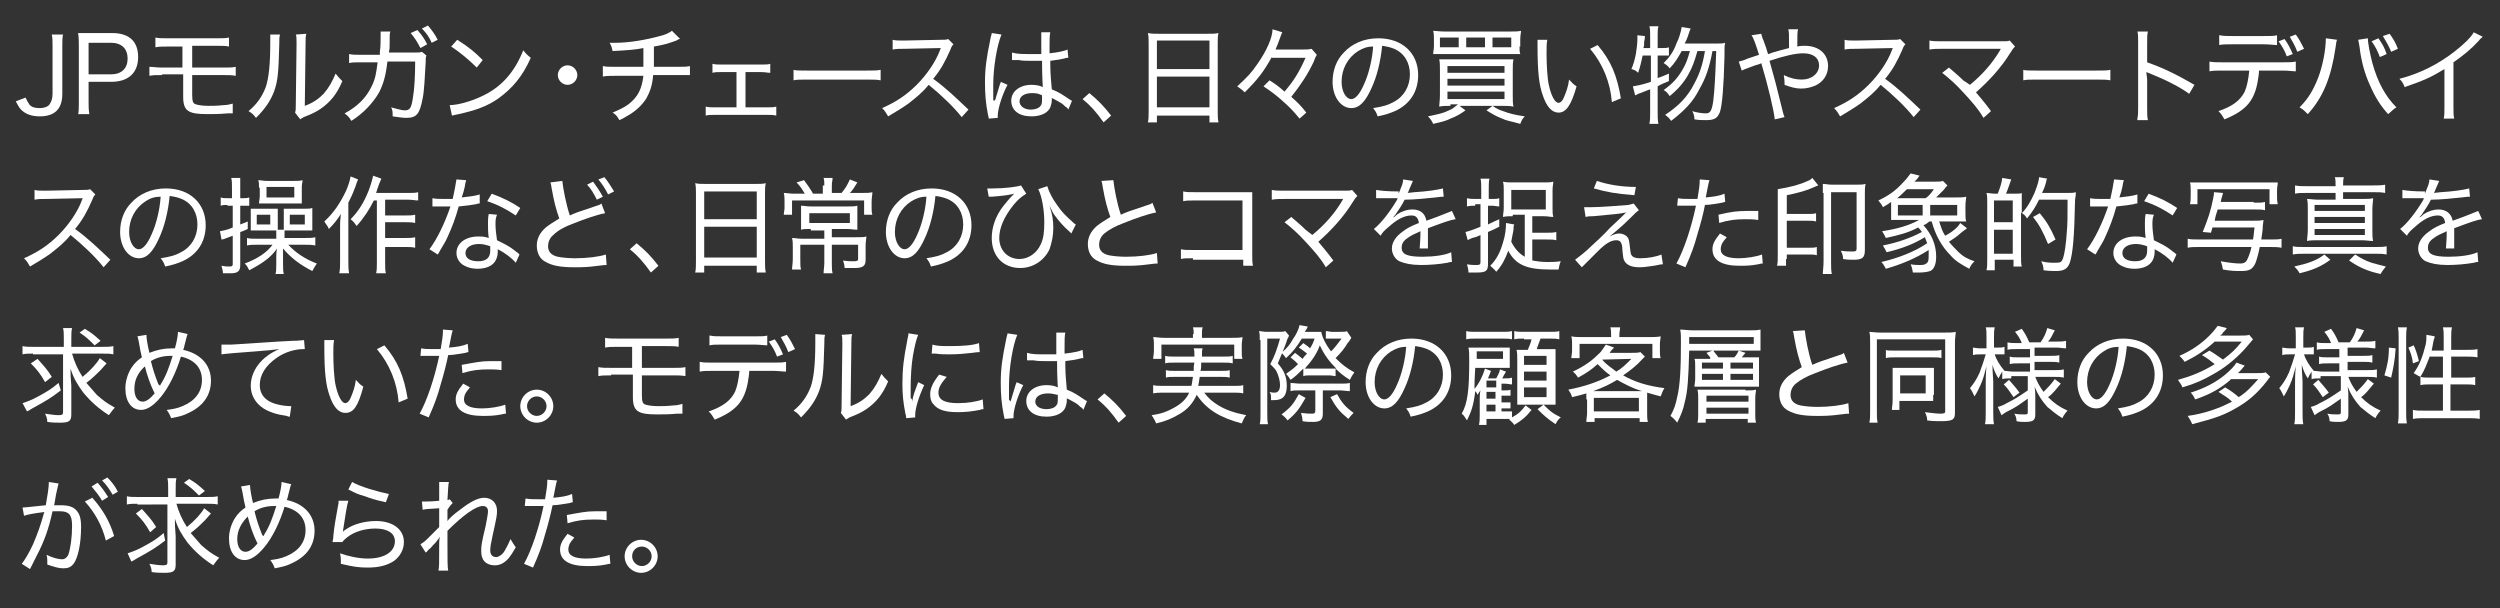 <?xml version="1.0" encoding="utf-8"?>
<!-- Generator: Adobe Illustrator 25.2.1, SVG Export Plug-In . SVG Version: 6.00 Build 0)  -->
<svg version="1.1" xmlns="http://www.w3.org/2000/svg" xmlns:xlink="http://www.w3.org/1999/xlink" x="0px" y="0px"
	 viewBox="0 0 333 81" style="enable-background:new 0 0 333 81;" xml:space="preserve">
<rect x="0" y="0" width="333" height="81" fill="#333333" stroke="none"/>
<style type="text/css">
	.st0{display:none;}
	.st1{display:inline;}
	.st2{fill:#808080;}
	.st3{fill:none;}
	.st4{fill:#FFFFFF;}
</style>
<g id="黒背景" class="st0">
	<g class="st1">
		<rect x="-30" y="-30" class="st2" width="753" height="357"/>
	</g>
</g>
<g id="レイヤー_1">
	<g>
		<rect class="st3" width="333" height="81"/>
		<path class="st4" d="M8.4,4.5C8.3,5.1,8.3,5.4,8.3,6.2v6.3c0,2-1,3-3,3c-1.1,0-1.9-0.3-2.5-0.9c-0.3-0.3-0.4-0.6-0.7-1.1l1.3-0.5
			c0.2,0.4,0.3,0.6,0.5,0.9c0.3,0.4,0.8,0.5,1.4,0.5c0.6,0,1.1-0.2,1.3-0.5c0.2-0.3,0.4-0.7,0.4-1.4V6.2c0-0.7,0-1.1-0.1-1.6H8.4z"
			/>
		<path class="st4" d="M10.4,15.3c0.1-0.5,0.1-0.9,0.1-1.6V6.1c0-0.6,0-1.1-0.1-1.7c0.5,0,0.9,0,1.6,0h2.9c2.3,0,3.5,1.1,3.5,3.2
			c0,2.1-1.3,3.3-3.6,3.3h-3v2.6c0,0.7,0,1.1,0.1,1.7H10.4z M14.8,9.9c1.4,0,2.2-0.8,2.2-2.1c0-1.3-0.8-2.1-2.2-2.1h-3v4.2H14.8z"/>
		<path class="st4" d="M21.6,10c-0.9,0-1.2,0-1.7,0.1V8.9C20.4,8.9,20.8,9,21.6,9h2.7V6.2h-1.9c-0.9,0-1.2,0-1.7,0.1V5
			c0.5,0.1,0.8,0.1,1.8,0.1h6.3c0.9,0,1.2,0,1.7-0.1v1.2c-0.4-0.1-0.9-0.1-1.7-0.1h-3.2V9h4.1c0.9,0,1.2,0,1.7-0.1v1.2
			c-0.5-0.1-1-0.1-1.7-0.1h-4.1v2.6c0,0.9,0.1,1.2,0.5,1.3c0.3,0.1,0.9,0.2,1.7,0.2c0.4,0,1.2,0,2-0.1c0.5,0,0.8-0.1,1.2-0.2l0,1.3
			c-0.1,0-0.2,0-0.2,0c-0.1,0-0.3,0-0.5,0c-1.1,0.1-1.8,0.1-2.7,0.1c-2.5,0-3.2-0.4-3.2-2.3v-3H21.6z"/>
		<path class="st4" d="M37.3,4.6C37.2,5,37.2,5,37.2,5.9c-0.1,3.9-0.2,4.9-0.7,6.3c-0.5,1.3-1.2,2.3-2.4,3.5c-0.4-0.5-0.5-0.6-1-0.9
			c1.1-0.9,1.8-1.9,2.3-3.2c0.4-1.2,0.6-3,0.6-5.9c0-0.7,0-0.8,0-1.1L37.3,4.6z M40.8,4.5c-0.1,0.4-0.1,0.6-0.1,1.5l-0.1,8.1
			c1.1-0.4,1.8-0.9,2.5-1.6c0.7-0.8,1.2-1.7,1.6-2.7c0.3,0.4,0.5,0.6,0.9,1c-0.7,1.7-1.6,2.8-2.9,3.7c-0.6,0.4-1.2,0.7-2,1
			c-0.2,0.1-0.3,0.1-0.4,0.2c-0.2,0.1-0.2,0.1-0.3,0.2L39.3,15c0.1-0.3,0.1-0.4,0.1-1.1l0.1-7.9c0-0.1,0-0.2,0-0.3
			c0-0.5,0-0.9-0.1-1.1L40.8,4.5z"/>
		<path class="st4" d="M50.6,6.9c0.1-0.7,0.1-1.5,0.1-2c0-0.3,0-0.5,0-0.7l1.3,0c-0.1,0.3-0.1,0.4-0.1,1.8c0,0.4,0,0.5-0.1,1l3.4,0
			c0.6,0,0.7,0,1-0.1l0.6,0.5c-0.1,0.2-0.1,0.4-0.1,0.9c-0.1,1.8-0.2,3.9-0.4,4.8c-0.4,2.1-0.8,2.6-2.2,2.6c-0.5,0-1-0.1-1.8-0.2
			c0-0.6,0-0.8-0.2-1.2c0.8,0.2,1.4,0.4,1.8,0.4c0.7,0,0.9-0.3,1.1-1.7c0.2-1.1,0.3-2.9,0.3-4.8l-3.7,0c-0.2,1.8-0.5,2.9-1.1,4.1
			c-0.8,1.4-2.1,2.8-3.7,3.8c-0.3-0.5-0.4-0.6-0.9-1c1.7-0.9,2.9-2.1,3.6-3.6c0.5-1,0.6-1.7,0.8-3.2H48c-0.9,0-1,0-1.5,0.1l0-1.2
			c0.5,0.1,0.8,0.1,1.5,0.1H50.6z M55.6,4c0.6,0.7,0.9,1.1,1.3,1.9L56,6.4c-0.4-0.8-0.8-1.4-1.3-2L55.6,4z M57,3.4
			c0.5,0.6,0.9,1.1,1.3,1.9l-0.8,0.4c-0.3-0.7-0.7-1.3-1.3-1.9L57,3.4z"/>
		<path class="st4" d="M59.9,14c1.1,0,2.8-0.5,4.1-1.1c2.7-1.2,4.5-3.2,5.7-6.2c0.4,0.5,0.5,0.6,1,1c-1.1,2.5-2.5,4.1-4.3,5.4
			c-1.4,1-3,1.6-5.3,2.1c-0.4,0.1-0.6,0.1-0.9,0.2L59.9,14z M60.9,5.3c1.6,1,2.4,1.7,3.4,2.7L63.5,9c-1.1-1.1-2.2-2-3.4-2.8
			L60.9,5.3z"/>
		<path class="st4" d="M76.9,10c0,0.7-0.6,1.3-1.3,1.3c-0.7,0-1.3-0.6-1.3-1.3c0-0.7,0.6-1.3,1.3-1.3S76.9,9.3,76.9,10z"/>
		<path class="st4" d="M90.6,5.2c-0.2,0-0.2,0-0.5,0.2c-1.1,0.4-1.8,0.6-3,0.8c0,2,0,2.2,0,2.7h3.1c1,0,1.2,0,1.7-0.1V10
			C91.3,10,91,10,90.2,10H87c-0.1,1.3-0.4,2.2-0.9,3.1c-0.5,0.8-1.3,1.6-2.3,2.2c-0.4,0.2-0.6,0.4-1.3,0.7c-0.3-0.5-0.4-0.7-0.9-1
			c0.9-0.4,1.4-0.6,2.1-1.1c1.3-1,1.8-2.1,2-3.8H82c-0.9,0-1.2,0-1.7,0.1V8.8c0.5,0.1,0.7,0.1,1.7,0.1h3.7c0-0.5,0-1.4,0-2.5
			c-0.9,0.2-2.1,0.3-4.1,0.4c-0.1-0.4-0.1-0.6-0.4-1.1c0.4,0,0.6,0,0.8,0c1.8,0,4.1-0.4,5.9-0.9c0.8-0.2,1.2-0.4,1.6-0.7L90.6,5.2z"
			/>
		<path class="st4" d="M99.2,14.3h2.9c0.7,0,0.9,0,1.3-0.1v1.2c-0.4-0.1-0.7-0.1-1.3-0.1h-6.8c-0.6,0-1,0-1.3,0.1v-1.2
			c0.4,0.1,0.7,0.1,1.3,0.1h2.8V9.6h-1.9c-0.6,0-1,0-1.3,0.1V8.5c0.4,0.1,0.7,0.1,1.3,0.1h5.1c0.6,0,1,0,1.3-0.1v1.2
			c-0.4,0-0.6-0.1-1.3-0.1h-2V14.3z"/>
		<path class="st4" d="M105.6,9.3c0.4,0.1,1,0.1,1.9,0.1h7.9c1.1,0,1.4,0,1.9-0.1v1.4c-0.5-0.1-0.9-0.1-1.9-0.1h-7.8
			c-1.1,0-1.5,0-1.9,0.1V9.3z"/>
		<path class="st4" d="M128.1,15.6c-1.1-1.4-2.8-3-4.4-4.3c-0.9,1.1-1.7,1.7-2.7,2.5c-1,0.7-1.7,1.1-2.7,1.7
			c-0.3-0.5-0.4-0.7-0.8-1.1c1.8-0.8,3.2-1.7,4.6-3.1c1.3-1.3,2.5-3,3.1-4.6c0-0.1,0-0.1,0.1-0.2c0,0,0-0.1,0-0.1
			c-0.2,0-0.2,0-4.8,0.1c-0.8,0-1.1,0-1.6,0.1l0-1.3c0.4,0.1,0.7,0.1,1.3,0.1c0.1,0,0.2,0,0.3,0l4.8-0.1c0.6,0,0.7,0,1-0.1l0.7,0.7
			c-0.2,0.2-0.3,0.4-0.4,0.7c-0.7,1.6-1.3,2.7-2.3,3.9c1.8,1.3,3,2.5,4.7,4.1L128.1,15.6z"/>
		<path class="st4" d="M132.5,13.5c0.3-1,0.4-1.3,0.7-2.3c0.1-0.2,0.1-0.2,0.1-0.3l0.9,0.4c-0.7,1.3-1.3,3.2-1.3,4.1
			c0,0.1,0,0.1,0,0.3l-1.2,0.1c0-0.1,0-0.1-0.1-0.5c-0.3-1.5-0.4-2.8-0.4-4.3c0-1.9,0.2-3.3,0.7-5.7c0.1-0.6,0.2-0.7,0.2-0.9
			l1.3,0.2c-0.6,1.4-1.1,4.4-1.1,6.7c0,0.3,0,1,0,1.7c0,0.1,0,0.1,0,0.4C132.5,13.3,132.5,13.3,132.5,13.5L132.5,13.5z M134.8,7
			c0.7,0.2,1.3,0.2,2.6,0.2c0.5,0,0.9,0,1.3,0c0-1.3,0-1.3,0-2.3c0-0.3,0-0.5,0-0.6h1.2c-0.1,0.4-0.1,1-0.1,2c0,0.2,0,0.4,0,0.8
			c1-0.1,2-0.3,2.4-0.5l0.1,1.1c-0.1,0-0.1,0-0.2,0c-0.7,0.2-1.4,0.3-2.2,0.4c0,1.3,0,1.5,0.2,3.8c1,0.4,1.4,0.7,2.3,1.3
			c0.2,0.1,0.2,0.2,0.4,0.2l-0.5,1.2c-0.1-0.2-0.2-0.3-0.4-0.4c-0.4-0.4-0.4-0.4-1.5-1c0,0,0,0-0.2-0.1c-0.1,0-0.1,0-0.1-0.1
			c0,0.1,0,0.2,0,0.3c0,0.4-0.1,0.7-0.2,1c-0.3,0.7-1.2,1.2-2.5,1.2c-1.7,0-2.7-0.8-2.7-2.1c0-1.2,1.1-2.1,2.7-2.1
			c0.6,0,1.1,0.1,1.5,0.3c0-0.3-0.1-1.2-0.1-3.5c-0.7,0-1,0-1.5,0c-0.6,0-1.1,0-1.6-0.1c-0.2,0-0.4,0-0.4,0c-0.1,0-0.2,0-0.3,0
			c-0.1,0-0.1,0-0.1,0c0,0,0,0-0.1,0L134.8,7z M137.5,12.4c-1,0-1.7,0.4-1.7,1.1c0,0.6,0.6,1.1,1.5,1.1c0.6,0,1.1-0.2,1.3-0.5
			c0.2-0.2,0.2-0.5,0.2-1c0-0.1,0-0.4,0-0.4C138.4,12.5,138.1,12.4,137.5,12.4z"/>
		<path class="st4" d="M145.1,12.4c1.2,1,1.9,1.7,2.9,3l-1,0.9c-1-1.4-1.7-2.2-2.8-3.1L145.1,12.4z"/>
		<path class="st4" d="M153,5.8c0-0.5,0-1-0.1-1.4c0.4,0.1,0.9,0.1,1.5,0.1h6.4c0.7,0,1.1,0,1.5-0.1c-0.1,0.4-0.1,0.8-0.1,1.3v9
			c0,0.7,0,1.1,0.1,1.6h-1.2v-0.9h-7v0.9h-1.2c0.1-0.4,0.1-0.9,0.1-1.6V5.8z M154.1,9.2h7V5.4h-7V9.2z M154.1,14.3h7v-4.1h-7V14.3z"
			/>
		<path class="st4" d="M169.4,7.6c-1.1,2-1.9,3-3.6,4.7c-0.4-0.4-0.6-0.5-1-0.8c1.3-1.2,1.9-1.8,2.7-3c1.2-1.7,2-3.5,2-4.6l1.3,0.4
			c-0.1,0.2-0.1,0.2-0.5,1.3c-0.1,0.3-0.2,0.5-0.4,1h3.2c0.8,0,1.3,0,1.6-0.1l0.7,0.8c0,0-0.2,0.3-0.4,0.9c-0.8,1.7-1.8,3.2-3,4.7
			c0.9,0.8,1.3,1.2,2,2.1l-0.9,0.8c-0.9-1.1-1.3-1.5-2.2-2.3c-0.9-0.8-1.4-1.2-2.6-2l0.8-0.8c0.8,0.5,1.2,0.8,2,1.5
			c1.2-1.4,1.9-2.5,2.8-4.5H169.4z"/>
		<path class="st4" d="M185.6,13.6c1.4-0.7,2.2-2.1,2.2-3.7c0-1.5-0.7-2.8-2.1-3.4c-0.5-0.2-0.9-0.3-1.6-0.4
			c-0.2,2.1-0.7,4.1-1.4,5.6c-0.8,1.8-1.6,2.7-2.7,2.7c-1.4,0-2.5-1.5-2.5-3.5c0-1.5,0.5-2.9,1.5-3.9c1.1-1.2,2.7-1.9,4.6-1.9
			c3.2,0,5.3,2,5.3,4.9c0,2.2-1.1,3.9-3.1,4.8c-0.7,0.3-1.3,0.5-2.3,0.7c-0.2-0.6-0.3-0.7-0.6-1.1C184.2,14.2,184.9,14,185.6,13.6z
			 M180.9,6.8c-1.4,0.9-2.2,2.4-2.2,4.1c0,1.3,0.6,2.3,1.3,2.3c0.5,0,1.1-0.6,1.7-2c0.6-1.3,1.1-3.3,1.2-5
			C182.1,6.2,181.6,6.4,180.9,6.8z"/>
		<path class="st4" d="M193.2,14.1c-0.6,0-1,0-1.5,0.1c0-0.3,0.1-0.8,0.1-1.6V9.4c0-0.7,0-1.1-0.1-1.5c0.5,0,0.7,0,1.5,0h6.8
			c0.8,0,1.1,0,1.6,0c-0.1,0.4-0.1,0.8-0.1,1.5v3.2c0,0.8,0,1.3,0.1,1.6c-0.5-0.1-0.9-0.1-1.5-0.1h-1.3c0.6,0.4,0.8,0.5,1.4,0.7
			c0.8,0.3,1.5,0.5,2.9,0.7c-0.3,0.3-0.4,0.5-0.6,1c-1.4-0.4-1.8-0.4-2.4-0.7c-0.8-0.3-1.3-0.6-2.1-1.1l0.8-0.6h-4.4l0.8,0.6
			c-0.7,0.5-1.2,0.8-2,1.1c-0.6,0.3-1,0.4-2.3,0.7c-0.2-0.4-0.3-0.6-0.7-1c1.4-0.3,2-0.4,2.8-0.8c0.5-0.2,0.7-0.4,1.2-0.8H193.2z
			 M202.4,6.2c0,0.4,0,0.7,0.1,1c-0.4,0-0.6,0-1.5,0h-8.6c-0.8,0-1.2,0-1.5,0c0-0.4,0.1-0.6,0.1-1v-1c0-0.4,0-0.7-0.1-1.1
			c0.3,0,0.8,0.1,1.6,0.1h8.5c0.8,0,1.2,0,1.6-0.1c0,0.3-0.1,0.6-0.1,1.1V6.2z M194.3,5h-2.5v1.3h2.5V5z M192.8,9.7h7.6V8.8h-7.6
			V9.7z M192.8,11.4h7.6v-0.9h-7.6V11.4z M192.8,13.2h7.6v-1h-7.6V13.2z M197.8,5h-2.5v1.3h2.5V5z M201.3,6.3V5h-2.5v1.3H201.3z"/>
		<path class="st4" d="M206.1,5.3c-0.1,0.5-0.1,1-0.1,1.8c0,1.5,0.1,3.3,0.3,4.2c0.3,1.4,0.8,2.4,1.3,2.4c0.2,0,0.5-0.2,0.7-0.7
			c0.3-0.7,0.6-1.5,0.7-2.4c0.4,0.4,0.5,0.6,1,0.9c-0.7,2.5-1.4,3.5-2.4,3.5c-0.9,0-1.6-0.8-2.1-2.3c-0.5-1.4-0.7-3.1-0.7-6.6
			c0-0.5,0-0.6,0-0.8L206.1,5.3z M212.8,6c1.8,2.1,2.6,4.1,3.1,7.1l-1.2,0.5c-0.2-2.6-1.2-5.1-2.9-7.1L212.8,6z"/>
		<path class="st4" d="M218.8,7.4c-0.2,0.9-0.3,1.4-0.6,2.3c-0.3-0.3-0.5-0.4-0.9-0.5c0.3-0.7,0.4-1.1,0.6-2c0.1-0.7,0.2-1.4,0.2-2
			c0-0.2,0-0.3,0-0.5l1,0.1c0,0.3,0,0.3-0.1,0.8c0,0.4,0,0.5-0.1,0.8h0.9V4.7c0-0.5,0-0.8-0.1-1.2h1.2c-0.1,0.4-0.1,0.7-0.1,1.2v1.7
			h0.6c0.4,0,0.6,0,0.9-0.1v1.1c-0.3,0-0.5,0-0.9,0h-0.6v3c0.6-0.2,0.8-0.3,1.5-0.6l0,1c-0.7,0.3-1,0.4-1.5,0.7v3.5
			c0,0.5,0,1,0.1,1.5h-1.2c0.1-0.5,0.1-0.9,0.1-1.5v-3.1c-0.3,0.1-0.3,0.1-1.3,0.5c-0.4,0.1-0.4,0.2-0.7,0.3l-0.3-1.2
			c0.6-0.1,1.2-0.2,2.4-0.6V7.4H218.8z M226.1,6.8c-0.4,1.4-0.7,2.2-1.2,3.1c-0.6,1.1-1.5,2.1-2.5,2.9c-0.2-0.3-0.4-0.6-0.8-0.8
			c1.1-0.8,1.8-1.5,2.5-2.7c0.5-0.8,0.7-1.5,1-2.5h-1.1c-0.5,0.9-0.9,1.6-1.6,2.3c-0.3-0.4-0.5-0.5-0.8-0.7c0.8-0.8,1.3-1.5,1.7-2.6
			c0.4-0.8,0.6-1.6,0.7-2.2l1.2,0.2c-0.1,0.2-0.1,0.2-0.4,1.1c-0.1,0.3-0.2,0.5-0.4,0.9h4.2c0.6,0,0.9,0,1.2-0.1
			c-0.1,0.4-0.1,0.4-0.1,1.9c-0.1,3.9-0.3,6.4-0.6,7.3c-0.3,0.8-0.7,1.1-1.8,1.1c-0.5,0-1,0-1.6-0.1c0-0.4-0.1-0.8-0.3-1.1
			c0.6,0.2,1.4,0.3,1.8,0.3c0.6,0,0.8-0.3,1-1.6c0.2-1.5,0.3-3.9,0.4-6.7h-0.5c-0.4,2.2-0.9,3.6-1.7,5c-0.9,1.8-2,2.9-3.8,4.3
			c-0.3-0.4-0.4-0.5-0.8-0.8c1.8-1.2,3-2.4,3.9-4.2c0.7-1.3,1.1-2.5,1.4-4.3H226.1z"/>
		<path class="st4" d="M234.6,4.5c0.1,0.3,0.1,0.5,0.3,0.9c0.3,0.8,0.4,1.1,0.6,1.8c0.1,0,0.1,0,0.6-0.2c0.7-0.2,1.4-0.4,2.2-0.6
			c0-2.1,0-2.1-0.1-2.5h1.3c-0.1,0.4-0.1,0.7-0.1,2.3c0.4-0.1,0.7-0.1,1-0.1c1.9,0,3.1,1.1,3.1,2.7c0,1.1-0.6,2.1-1.7,2.6
			c-0.5,0.2-1.1,0.4-1.9,0.4c-0.7,0-1.4-0.2-2.2-0.5c0-0.1,0-0.1,0-0.2c0-0.3,0-0.5-0.1-1.1c0.8,0.4,1.6,0.6,2.4,0.6
			c1.3,0,2.3-0.8,2.3-1.9c0-1-0.8-1.6-2.1-1.6c-1,0-2.4,0.3-4.5,1c0.7,2.5,0.9,3.2,1.8,6.9c0.1,0.3,0.1,0.4,0.2,0.6l-1.3,0.3
			c-0.1-1.1-0.9-4.5-1.8-7.5c-0.1,0.1-0.1,0.1-0.8,0.3c-0.8,0.3-1.4,0.5-1.8,0.7l-0.4-1.2c0.4-0.1,0.5-0.1,1.2-0.4
			c0.6-0.2,1.2-0.4,1.5-0.5c-0.4-1.3-0.7-2.2-1-2.6L234.6,4.5z"/>
		<path class="st4" d="M254.9,15.6c-1.1-1.4-2.8-3-4.4-4.3c-0.9,1.1-1.7,1.7-2.7,2.5c-1,0.7-1.7,1.1-2.7,1.7
			c-0.3-0.5-0.4-0.7-0.8-1.1c1.8-0.8,3.2-1.7,4.6-3.1c1.3-1.3,2.5-3,3.1-4.6c0-0.1,0-0.1,0.1-0.2c0,0,0-0.1,0-0.1
			c-0.2,0-0.2,0-4.8,0.1c-0.8,0-1.1,0-1.6,0.1l0-1.3c0.4,0.1,0.7,0.1,1.3,0.1c0.1,0,0.2,0,0.3,0l4.8-0.1c0.6,0,0.7,0,1-0.1l0.7,0.7
			c-0.2,0.2-0.3,0.4-0.4,0.7c-0.7,1.6-1.3,2.7-2.3,3.9c1.8,1.3,3,2.5,4.7,4.1L254.9,15.6z"/>
		<path class="st4" d="M262.4,11.3c1.7-1.4,3-2.9,4-4.6c0-0.1,0.1-0.1,0.1-0.2c-0.2,0-0.2,0-7.7,0c-0.8,0-1.2,0-1.8,0.1V5.4
			c0.5,0.1,0.9,0.1,1.8,0.1h8c0.5,0,0.6,0,0.9-0.1l0.7,0.8c-0.2,0.2-0.3,0.3-0.6,0.8c-1.3,2.1-2.9,3.8-4.6,5.3
			c0.5,0.6,1.2,1.4,2,2.5l-1,0.9c-0.7-1.2-1.5-2.1-2.7-3.4c-1-1.1-1.8-1.8-2.8-2.6l0.9-0.7c0.8,0.7,1.3,1.1,1.9,1.7L262.4,11.3z"/>
		<path class="st4" d="M269.4,9.3c0.4,0.1,1,0.1,1.9,0.1h7.9c1.1,0,1.4,0,1.9-0.1v1.4c-0.5-0.1-0.9-0.1-1.9-0.1h-7.8
			c-1.1,0-1.5,0-1.9,0.1V9.3z"/>
		<path class="st4" d="M284.7,15.8c0.1-0.5,0.1-0.8,0.1-1.6V5.7c0-0.8,0-1.2-0.1-1.5h1.4c-0.1,0.4-0.1,0.8-0.1,1.6v2.5
			c2,0.7,3.9,1.6,6.3,3l-0.7,1.2c-1.2-0.9-3.2-1.9-5.2-2.7c-0.2-0.1-0.3-0.1-0.5-0.2c0,0.4,0.1,0.6,0.1,1.1v3.7c0,0.7,0,1.2,0.1,1.6
			H284.7z"/>
		<path class="st4" d="M300.9,9.4c0,0.4-0.1,1-0.2,1.6c-0.3,1.6-0.9,2.7-1.9,3.5c-0.6,0.5-1.3,0.9-2.5,1.4c-0.3-0.5-0.4-0.7-0.8-1.1
			c1.8-0.6,2.9-1.4,3.5-2.6c0.3-0.7,0.5-1.7,0.6-2.8H296c-0.8,0-1.2,0-1.7,0.1V8.2c0.5,0.1,0.9,0.1,1.7,0.1h8.1c0.8,0,1.2,0,1.7-0.1
			v1.3c-0.4,0-1-0.1-1.7-0.1H300.9z M295.7,4.7c0.5,0.1,0.8,0.1,1.7,0.1h4.2c0.9,0,1.3,0,1.7-0.1V6c-0.4,0-1-0.1-1.7-0.1h-4.3
			c-0.8,0-1.3,0-1.7,0.1V4.7z M304.6,7.5c-0.3-0.8-0.6-1.3-1.1-2l0.8-0.3c0.5,0.7,0.7,1.1,1.1,2L304.6,7.5z M306,6.9
			c-0.3-0.8-0.6-1.3-1-2l0.8-0.3c0.5,0.7,0.7,1.1,1.1,1.9L306,6.9z"/>
		<path class="st4" d="M311.3,5.3c-0.1,0.2-0.1,0.3-0.2,1c-0.6,4.1-1.7,6.7-3.7,8.9c-0.5-0.5-0.6-0.6-1.1-0.9c1.1-1.1,1.8-2.2,2.5-4
			c0.6-1.6,1-3.7,1-5.2L311.3,5.3z M315.4,5.1c0,0.7,0.3,2.1,0.6,3.3c0.7,2.5,1.7,4.4,3.2,5.9c-0.5,0.3-0.6,0.5-1.1,0.9
			c-1-1.1-1.7-2.2-2.4-3.8c-0.7-1.5-1.2-3.3-1.4-5.1c-0.1-0.5-0.1-0.7-0.2-1L315.4,5.1z M316.8,5.1c0.5,0.7,0.8,1.2,1.1,2.1
			l-0.9,0.4c-0.3-0.8-0.6-1.4-1.1-2.1L316.8,5.1z M318.3,4.5c0.5,0.7,0.8,1.2,1.1,2l-0.9,0.4c-0.3-0.8-0.7-1.4-1.1-2.1L318.3,4.5z"
			/>
		<path class="st4" d="M330.7,4.9c-0.2,0.2-0.3,0.2-0.5,0.5c-1,1.1-2.1,2-3.4,2.9v5.8c0,0.9,0,1.3,0.1,1.7h-1.4
			c0.1-0.4,0.1-0.8,0.1-1.6v-5c-1.8,1.1-2.7,1.5-5.3,2.4c-0.2-0.5-0.3-0.7-0.7-1.1c2.7-0.7,5.1-1.9,7.3-3.6c1.3-1,2.3-2,2.6-2.6
			L330.7,4.9z"/>
		<path class="st4" d="M13.8,35.6c-1.1-1.4-2.8-3-4.4-4.3c-0.9,1.1-1.7,1.7-2.7,2.5c-1,0.7-1.7,1.1-2.7,1.7
			c-0.3-0.5-0.4-0.7-0.8-1.1c1.8-0.8,3.2-1.7,4.6-3.1c1.3-1.3,2.5-3,3.1-4.6c0-0.1,0-0.1,0.1-0.2c0,0,0-0.1,0-0.1
			c-0.2,0-0.2,0-4.8,0.1c-0.8,0-1.1,0-1.6,0.1l0-1.3c0.4,0.1,0.7,0.1,1.3,0.1c0.1,0,0.2,0,0.3,0l4.8-0.1c0.6,0,0.7,0,1-0.1l0.7,0.7
			c-0.2,0.2-0.3,0.4-0.4,0.7c-0.7,1.6-1.3,2.7-2.3,3.9c1.8,1.3,3,2.5,4.7,4.1L13.8,35.6z"/>
		<path class="st4" d="M24.1,33.6c1.4-0.7,2.2-2.1,2.2-3.7c0-1.5-0.7-2.8-2.1-3.4c-0.5-0.2-0.9-0.3-1.6-0.4
			c-0.2,2.1-0.7,4.1-1.4,5.6c-0.8,1.8-1.6,2.7-2.7,2.7c-1.4,0-2.5-1.5-2.5-3.5c0-1.5,0.5-2.9,1.5-3.9c1.1-1.2,2.7-1.9,4.6-1.9
			c3.2,0,5.3,2,5.3,4.9c0,2.2-1.1,3.9-3.1,4.8c-0.7,0.3-1.3,0.5-2.3,0.7c-0.2-0.6-0.3-0.7-0.6-1.1C22.7,34.2,23.4,34,24.1,33.6z
			 M19.4,26.8c-1.4,0.9-2.2,2.4-2.2,4.1c0,1.3,0.6,2.3,1.3,2.3c0.5,0,1.1-0.6,1.7-2c0.6-1.3,1.1-3.3,1.2-5
			C20.6,26.2,20,26.4,19.4,26.8z"/>
		<path class="st4" d="M30.3,27.3c-0.4,0-0.6,0-0.9,0.1v-1.1c0.3,0.1,0.5,0.1,0.9,0.1h0.6v-1.3c0-0.7,0-1-0.1-1.4H32
			C32,24.1,32,24.4,32,25.1v1.3h0.4c0.3,0,0.5,0,0.8-0.1v1.1c-0.3,0-0.4,0-0.8,0H32v2.5c0.3-0.1,0.5-0.2,1-0.4l0,1
			c-0.5,0.2-0.6,0.3-1,0.4v4.4c0,0.8-0.3,1.1-1.3,1.1c-0.3,0-0.6,0-1,0c0-0.3-0.1-0.6-0.2-1c0.5,0.1,0.7,0.1,1.1,0.1
			c0.3,0,0.4-0.1,0.4-0.3v-3.8c-1.3,0.5-1.3,0.5-1.5,0.5l-0.2-1.1c0.4-0.1,0.8-0.1,1.7-0.5v-2.9H30.3z M36.8,31.5c0-0.4,0-0.6,0-0.8
			c-0.3,0-0.4,0-0.7,0h-1.8c-0.4,0-0.7,0-0.9,0c0-0.3,0-0.5,0-0.9v-1.1c0-0.5,0-0.7,0-0.9c0.3,0,0.6,0,1,0H36c0.4,0,0.7,0,1,0
			c0,0.2,0,0.6,0,0.9v1.1c0,0.4,0,0.5,0,0.8h0.8c0-0.3,0-0.5,0-0.8v-1.1c0-0.5,0-0.6,0-0.9c0.2,0,0.5,0,0.9,0h2c0.4,0,0.6,0,0.9-0.1
			c0,0.3,0,0.5,0,0.9v1.2c0,0.4,0,0.6,0,0.9c-0.3,0-0.6,0-0.9,0h-2c-0.3,0-0.6,0-0.8,0c0,0.2,0,0.4,0,0.8v0.2h2.7c0.6,0,1,0,1.4-0.1
			v1.1c-0.4-0.1-0.9-0.1-1.4-0.1h-2.2c0.9,1,2.2,1.9,3.8,2.5c-0.2,0.3-0.4,0.6-0.6,1c-1.6-0.8-2.9-1.8-3.9-3l0,0.2
			c0,0.4,0,0.6,0,0.9v0.9c0,0.6,0,1,0.1,1.4h-1.1c0.1-0.4,0.1-0.8,0.1-1.4v-0.9c0-0.2,0-0.7,0.1-1.1c-0.8,1.2-2,2-3.7,2.9
			c-0.2-0.4-0.3-0.6-0.6-0.9c1.6-0.6,2.9-1.4,3.7-2.5h-2.1c-0.5,0-0.9,0-1.3,0.1v-1c0.4,0.1,0.7,0.1,1.3,0.1h2.6V31.5z M34.2,29.9
			H36v-1.3h-1.8V29.9z M34.5,25c0-0.4,0-0.7-0.1-1c0.4,0,0.6,0.1,1.2,0.1H39c0.6,0,1,0,1.3-0.1c0,0.3-0.1,0.5-0.1,0.9v1.2
			c0,0.4,0,0.7,0,1c-0.3,0-0.7,0-1.2,0h-3.4c-0.5,0-0.9,0-1.1,0c0-0.3,0.1-0.6,0.1-1V25z M35.5,26.3h3.7v-1.4h-3.7V26.3z M38.6,29.9
			h2v-1.3h-2V29.9z"/>
		<path class="st4" d="M47.7,23.9c-0.2,0.4-0.2,0.5-0.3,0.8c-0.3,0.8-0.4,1.1-1,2.3v7.7c0,0.6,0,1.2,0.1,1.7h-1.3
			c0.1-0.6,0.1-1,0.1-1.7v-4.5c0-0.5,0-0.8,0.1-1.7c-0.5,0.8-0.9,1.3-1.6,2c-0.2-0.5-0.3-0.5-0.6-1c1.2-1.1,2.1-2.4,2.9-4.1
			c0.3-0.7,0.5-1.3,0.6-1.9L47.7,23.9z M49.8,26.7c-0.6,1.2-1.3,2.3-2.3,3.4c-0.3-0.4-0.3-0.5-0.8-0.9c1.1-1.1,1.8-2.3,2.4-3.8
			c0.3-0.8,0.5-1.5,0.6-2l1.1,0.4c-0.1,0.3-0.2,0.4-0.3,0.7c-0.2,0.6-0.3,0.8-0.4,1.2h4.3c0.6,0,0.9,0,1.3-0.1v1.1
			c-0.4,0-0.8-0.1-1.3-0.1h-3.1v2.1h2.7c0.5,0,0.9,0,1.3-0.1v1.1c-0.4-0.1-0.8-0.1-1.3-0.1h-2.7v2.1h2.7c0.5,0,0.9,0,1.3-0.1V33
			c-0.4-0.1-0.8-0.1-1.3-0.1h-2.7v2c0,0.7,0,1.2,0.1,1.5h-1.3c0.1-0.4,0.1-0.8,0.1-1.5v-8.2H49.8z"/>
		<path class="st4" d="M62.1,24c-0.1,0.3-0.1,0.3-0.2,0.9c-0.1,0.5-0.2,0.8-0.4,1.4c0.9-0.1,1.8-0.2,2.4-0.4l0,1.2
			c-0.2,0-0.2,0-0.5,0.1c-0.5,0.1-1.3,0.2-2.3,0.3c-0.4,1.5-0.9,2.8-1.5,4.1c-0.3,0.7-0.5,0.9-1,1.8c-0.1,0.2-0.2,0.4-0.3,0.5
			l-1.1-0.7c1-1.3,2.1-3.6,2.8-5.7c-0.4,0-0.4,0-1,0c-0.3,0-0.4,0-0.9,0c-0.1,0-0.3,0-0.3,0c0,0-0.1,0-0.2,0v-1.1
			c0.5,0.1,0.9,0.1,1.7,0.1c0.4,0,0.7,0,1,0c0.2-0.9,0.4-1.9,0.5-2.6L62.1,24z M68.7,35c-0.5-0.6-1.4-1.3-2.4-1.8c0,0.2,0,0.3,0,0.4
			c0,0.5-0.2,1.1-0.5,1.4c-0.4,0.5-1.2,0.8-2.2,0.8c-0.5,0-1.1-0.1-1.5-0.3c-0.8-0.3-1.3-1-1.3-1.8c0-1.3,1.2-2.2,2.9-2.2
			c0.5,0,0.8,0,1.4,0.2c-0.1-0.7-0.1-1.4-0.1-1.9c0-0.5,0-0.8,0.1-1.3l1.1,0.1c-0.2,0.5-0.2,0.8-0.2,1.3c0,0.6,0.1,1.4,0.2,2.1
			c1,0.5,1.5,0.7,2.4,1.4c0.2,0.2,0.3,0.2,0.4,0.3c0.1,0.1,0.1,0.1,0.2,0.2L68.7,35z M63.8,32.5c-1.1,0-1.8,0.5-1.8,1.2
			c0,0.7,0.6,1.1,1.7,1.1c1.1,0,1.6-0.5,1.6-1.4c0-0.2,0-0.6,0-0.6C64.7,32.6,64.3,32.5,63.8,32.5z M68.7,28.7
			c-1.2-0.8-2.3-1.4-3.8-1.9l0.6-1c1.6,0.6,2.6,1.1,3.8,1.9L68.7,28.7z"/>
		<path class="st4" d="M74.9,24.1c0.1,1,0.5,3.1,1,4.6c0.9-0.4,0.9-0.4,3.3-1.2c0.6-0.2,0.7-0.2,0.9-0.4l0.5,1.3
			c-1.1,0.2-2.8,0.8-4.3,1.4c-1.1,0.4-2,0.9-2.6,1.5c-0.5,0.4-0.7,1-0.7,1.5c0,0.7,0.4,1.2,1.3,1.4c0.5,0.1,1.4,0.2,2.3,0.2
			c1.6,0,3.2-0.2,4.1-0.5l0.1,1.4c-0.3,0-0.3,0-1.1,0.1c-1.5,0.2-2.2,0.2-3.2,0.2c-1.8,0-2.9-0.2-3.8-0.7c-0.8-0.4-1.2-1.2-1.2-2.2
			c0-0.9,0.4-1.7,1.2-2.4c0.5-0.4,1-0.7,1.8-1.2c-0.4-1.1-0.7-2.2-1-3.9c-0.1-0.6-0.1-0.7-0.2-0.9L74.9,24.1z M79,24.2
			c0.5,0.7,0.8,1.1,1.3,2l-0.8,0.4c-0.4-0.8-0.8-1.5-1.3-2L79,24.2z M80.5,23.6c0.5,0.6,0.8,1.1,1.3,1.9l-0.8,0.4
			c-0.4-0.8-0.8-1.4-1.3-2L80.5,23.6z"/>
		<path class="st4" d="M84.8,32.4c1.2,1,1.9,1.7,2.9,3l-1,0.9c-1-1.4-1.7-2.2-2.8-3.1L84.8,32.4z"/>
		<path class="st4" d="M92.7,25.8c0-0.5,0-1-0.1-1.4c0.4,0.1,0.9,0.1,1.5,0.1h6.4c0.7,0,1.1,0,1.5-0.1c-0.1,0.4-0.1,0.8-0.1,1.3v9
			c0,0.7,0,1.1,0.1,1.6h-1.2v-0.9h-7v0.9h-1.2c0.1-0.4,0.1-0.9,0.1-1.6V25.8z M93.8,29.2h7v-3.7h-7V29.2z M93.8,34.3h7v-4.1h-7V34.3
			z"/>
		<path class="st4" d="M109.8,24.7c0-0.4,0-0.7-0.1-1h1.2c0,0.3-0.1,0.6-0.1,1v1h1.3c0.5-0.6,0.8-1.1,1.1-1.8l1,0.4
			c-0.5,0.8-0.6,1-1,1.4h1.5c0.8,0,1.1,0,1.5-0.1c0,0.4-0.1,0.7-0.1,1.3v0.8c0,0.3,0,0.6,0.1,0.9h-1.1v-1.9h-9.6v1.9h-1.1
			c0-0.3,0.1-0.6,0.1-0.9v-0.8c0-0.5,0-0.8-0.1-1.2c0.4,0,0.8,0.1,1.4,0.1h1.4c-0.3-0.5-0.6-1-1.1-1.5l1-0.3
			c0.5,0.7,0.8,1.1,1.2,1.8h1.3V24.7z M108,30.5c-0.6,0-1,0-1.3,0.1c0-0.3,0-0.5,0-1.2v-0.9c0-0.4,0-0.8,0-1.1
			c0.4,0,0.8,0.1,1.3,0.1h4.9c0.5,0,1,0,1.3-0.1c0,0.3,0,0.6,0,1.1v0.9c0,0.7,0,0.9,0,1.2c-0.4,0-0.9-0.1-1.4-0.1h-2v1.1h3.2
			c0.7,0,1.1,0,1.4-0.1c0,0.3-0.1,0.7-0.1,1.2v1.9c0,0.8-0.3,1.1-1.5,1.1c-0.4,0-0.6,0-1.3,0c0-0.4-0.1-0.6-0.2-1
			c0.6,0.1,1.1,0.1,1.4,0.1c0.5,0,0.6-0.1,0.6-0.3v-1.9h-3.5V35c0,0.6,0,1,0.1,1.4h-1.2c0-0.4,0.1-0.9,0.1-1.4v-2.4h-3.2v1.9
			c0,0.7,0,1.1,0.1,1.4h-1.2c0-0.4,0.1-0.8,0.1-1.4v-1.6c0-0.5,0-0.8-0.1-1.2c0.4,0,0.8,0.1,1.3,0.1h3v-1.1H108z M107.8,28.4v1.3
			h5.4v-1.3H107.8z"/>
		<path class="st4" d="M126.1,33.6c1.4-0.7,2.2-2.1,2.2-3.7c0-1.5-0.7-2.8-2.1-3.4c-0.5-0.2-0.9-0.3-1.6-0.4
			c-0.2,2.1-0.7,4.1-1.4,5.6c-0.8,1.8-1.6,2.7-2.7,2.7c-1.4,0-2.5-1.5-2.5-3.5c0-1.5,0.5-2.9,1.5-3.9c1.1-1.2,2.7-1.9,4.6-1.9
			c3.2,0,5.3,2,5.3,4.9c0,2.2-1.1,3.9-3.1,4.8c-0.7,0.3-1.3,0.5-2.3,0.7c-0.2-0.6-0.3-0.7-0.6-1.1C124.7,34.2,125.4,34,126.1,33.6z
			 M121.4,26.8c-1.4,0.9-2.2,2.4-2.2,4.1c0,1.3,0.6,2.3,1.3,2.3c0.5,0,1.1-0.6,1.7-2c0.6-1.3,1.1-3.3,1.2-5
			C122.6,26.2,122.1,26.4,121.4,26.8z"/>
		<path class="st4" d="M131.5,25.1c0.3,0,0.4,0,0.7,0c1.6,0,3.2-0.2,3.8-0.4l0.7,1.1c-0.8,0.5-1.1,0.8-1.7,1.5
			c-1.2,1.5-1.9,3-1.9,4.4c0,1.6,1.1,2.8,2.7,2.8c1.2,0,2.3-0.8,2.8-1.9c0.4-0.8,0.5-1.7,0.5-3c0-1.6-0.3-3.4-0.8-4.4l1.2-0.4
			c0.2,0.7,0.7,1.7,1.3,2.5c0.6,0.9,1.2,1.5,2,2.2c0.2,0.2,0.3,0.3,0.5,0.4l-0.6,1.2c-0.1-0.1-0.1-0.1-0.3-0.3
			c-0.7-0.6-1.4-1.4-1.9-2.1c-0.2-0.2-0.4-0.7-0.7-1.3c0.4,1.3,0.5,1.9,0.5,3c0,1-0.2,1.9-0.5,2.8c-0.7,1.5-2.2,2.5-3.9,2.5
			c-2.3,0-3.8-1.6-3.8-4c0-1.4,0.5-2.9,1.5-4.2c0.4-0.5,0.8-1,1.2-1.4c0.2-0.2,0.2-0.2,0.3-0.3c-0.8,0.2-1.6,0.3-3,0.4
			c-0.3,0-0.3,0-0.4,0L131.5,25.1z"/>
		<path class="st4" d="M148.3,24c0.1,1,0.5,3.2,1,4.6c0.9-0.4,0.9-0.4,3.3-1.2c0.6-0.2,0.7-0.2,0.9-0.4l0.5,1.3
			c-1.1,0.2-2.8,0.8-4.3,1.4c-1.1,0.4-2,0.9-2.6,1.4c-0.5,0.4-0.7,1-0.7,1.5c0,0.7,0.4,1.2,1.3,1.4c0.5,0.1,1.4,0.2,2.3,0.2
			c1.6,0,3.2-0.2,4.1-0.5l0.1,1.4c-0.3,0-0.3,0-1.1,0.1c-1.5,0.2-2.2,0.2-3.2,0.2c-1.8,0-2.9-0.2-3.8-0.7c-0.8-0.4-1.2-1.2-1.2-2.2
			c0-0.9,0.4-1.7,1.2-2.4c0.5-0.4,1-0.7,1.8-1.2c-0.4-1.1-0.7-2.2-1-3.9c-0.1-0.6-0.1-0.7-0.2-0.9L148.3,24z"/>
		<path class="st4" d="M158.9,34.4c-0.9,0-1.2,0-1.6,0.1v-1.3c0.5,0.1,0.7,0.1,1.7,0.1h6.5v-6.6h-6.2c-0.9,0-1.2,0-1.7,0.1v-1.3
			c0.5,0.1,0.7,0.1,1.7,0.1h6.8c0.2,0,0.4,0,0.7,0c0,0.3,0,0.6,0,1.1v7.3c0,0.6,0,1,0.1,1.4h-1.3v-0.8H158.9z"/>
		<path class="st4" d="M174.8,31.3c1.7-1.4,3-2.9,4-4.6c0-0.1,0.1-0.1,0.1-0.2c-0.2,0-0.2,0-7.7,0c-0.8,0-1.2,0-1.8,0.1v-1.3
			c0.5,0.1,0.9,0.1,1.8,0.1h8c0.5,0,0.6,0,0.9-0.1l0.7,0.8c-0.2,0.2-0.3,0.3-0.6,0.8c-1.3,2.1-2.9,3.8-4.6,5.3
			c0.5,0.6,1.2,1.4,2,2.5l-1,0.9c-0.7-1.2-1.5-2.1-2.7-3.4c-1-1.1-1.8-1.8-2.8-2.6l0.9-0.7c0.8,0.7,1.3,1.1,1.9,1.7L174.8,31.3z"/>
		<path class="st4" d="M186.3,25.8c0.4-1,0.6-1.4,0.6-1.9l1.3,0.2c-0.1,0.2-0.1,0.2-0.3,0.7c-0.2,0.4-0.3,0.8-0.4,0.9
			c0.1,0,0.1,0,0.9-0.1c1.7-0.1,3-0.3,3.8-0.5l0.1,1.1c-0.3,0-0.3,0-1.1,0.1c-1,0.1-2.8,0.3-4.1,0.3c-0.4,0.8-0.7,1.2-1.1,1.8
			c-0.1,0.2-0.4,0.5-0.4,0.5c-0.1,0.1-0.1,0.1-0.1,0.1c0,0,0,0,0,0c0,0,0,0,0,0c0.1-0.1,0.2-0.1,0.2-0.1c0.3-0.2,0.3-0.3,0.5-0.4
			c0.6-0.4,1.3-0.6,1.9-0.6c1.1,0,1.7,0.5,1.9,1.5c1.1-0.4,1.7-0.6,2.4-0.9c0.7-0.3,0.8-0.3,1-0.4l0.5,1.1c-0.8,0.1-1.8,0.5-3.7,1.2
			c0,0.5,0,0.5,0,0.8c0,0.2,0,0.4,0,0.7c0,0.3,0,0.5,0,0.6c0,0.2,0,0.4,0,0.6l-1.1,0c0-0.3,0.1-1.1,0.1-1.9c0-0.2,0-0.3,0-0.4
			c-0.9,0.4-1.3,0.6-1.7,0.9c-0.6,0.4-0.8,0.8-0.8,1.3c0,0.9,0.8,1.2,2.8,1.2c1.4,0,3-0.2,3.8-0.6l0.1,1.3c-0.2,0-0.3,0-0.6,0.1
			c-1.1,0.2-2.4,0.3-3.5,0.3c-1.3,0-2.2-0.2-2.9-0.5c-0.6-0.3-1-1-1-1.7c0-0.8,0.5-1.6,1.5-2.3c0.5-0.4,1.1-0.7,2.1-1.1
			c-0.1-0.7-0.4-1-1-1c-0.9,0-1.9,0.5-3,1.5c-0.6,0.5-0.9,0.8-1.1,1.2l-0.9-0.9c0.9-0.7,2.1-2.2,3.1-3.9c0-0.1,0-0.1,0.1-0.2
			c0,0-0.2,0-0.3,0c-0.3,0-1.7,0-2,0c-0.1,0-0.2,0-0.3,0c-0.1,0-0.2,0-0.3,0l0-1.1c0.6,0.1,1.5,0.2,3,0.2H186.3z"/>
		<path class="st4" d="M196.5,27.4c-0.4,0-0.7,0-1.1,0.1v-1.1c0.4,0.1,0.7,0.1,1.1,0.1h0.8v-1.3c0-0.6,0-1.1-0.1-1.4h1.2
			c-0.1,0.3-0.1,0.8-0.1,1.4v1.3h0.5c0.4,0,0.6,0,0.9-0.1v1.1c-0.3,0-0.6-0.1-1-0.1h-0.5v2.5c0.6-0.3,0.8-0.4,1.5-0.7v1
			c-0.8,0.4-1,0.5-1.5,0.7v4.3c0,0.9-0.3,1.1-1.5,1.1c-0.3,0-0.8,0-1.1,0c0-0.4-0.1-0.7-0.2-1.1c0.5,0.1,0.9,0.1,1.3,0.1
			c0.4,0,0.5-0.1,0.5-0.4v-3.6c-0.6,0.3-0.7,0.3-1.1,0.4c-0.2,0.1-0.5,0.2-0.6,0.3l-0.3-1.1c0.4-0.1,0.8-0.2,2-0.7v-3H196.5z
			 M201.5,28.8c-0.5,0-0.9,0-1.3,0.1c0-0.4,0.1-0.7,0.1-1.2v-2.4c0-0.4,0-0.7-0.1-1.1c0.4,0.1,0.8,0.1,1.4,0.1h4
			c0.6,0,0.9,0,1.3-0.1c0,0.3-0.1,0.6-0.1,1.1v2.4c0,0.6,0,0.8,0.1,1.2c-0.4,0-0.7-0.1-1.3-0.1h-1.5V31h1.9c0.6,0,0.9,0,1.3-0.1V32
			c-0.4-0.1-0.7-0.1-1.3-0.1h-1.9v2.8c0.6,0.1,1.2,0.2,2,0.2c0.6,0,1,0,1.8-0.1c-0.2,0.4-0.2,0.7-0.3,1.1c-0.6,0-0.8,0-1.1,0
			c-3.1,0-4.6-0.6-5.6-2.5c-0.4,1.1-0.8,1.9-1.6,2.8c-0.3-0.4-0.5-0.5-0.8-0.8c0.8-0.8,1.3-1.7,1.7-3.1c0.3-0.9,0.4-1.9,0.4-2.5
			c0,0,0-0.1,0-0.1l1.1,0.2c-0.1,0.2-0.1,0.4-0.1,0.7c-0.1,0.6-0.2,1-0.3,1.6c0.5,1,1.1,1.6,1.8,2v-5.6H201.5z M201.3,27.9h4.6v-2.6
			h-4.6V27.9z"/>
		<path class="st4" d="M211,27.6c0.4,0,0.6,0,0.9,0c1.2,0,3.8-0.2,5-0.3c0.3-0.1,0.5-0.1,0.7-0.2l0.7,0.9c-0.3,0.2-0.5,0.4-1.2,1.1
			c-1.1,1.1-2.1,1.9-2.7,2.4c0.6-0.3,0.9-0.4,1.3-0.4c0.4,0,0.8,0.2,1,0.4c0.3,0.3,0.3,0.6,0.4,1.4c0.1,0.8,0.1,1,0.3,1.2
			c0.2,0.2,0.5,0.3,1.1,0.3c1,0,2.1-0.2,2.8-0.5l0.2,1.3c-0.2,0-0.2,0-1.2,0.2c-0.8,0.1-1.3,0.2-1.9,0.2c-1.1,0-1.7-0.3-2-0.8
			c-0.2-0.3-0.2-0.6-0.3-1.5c0-0.6-0.1-0.8-0.2-1c-0.1-0.2-0.3-0.3-0.6-0.3c-0.7,0-1.4,0.4-2.5,1.5c-0.7,0.7-1.6,1.6-2.1,2.1l-0.9-1
			c0.5-0.4,0.7-0.5,1.5-1.2c1.3-1.2,2.3-2.1,3.2-3.1c0.2-0.2,0.9-0.8,2.1-2c-1,0.2-1.2,0.2-4.4,0.5c-0.4,0-0.6,0-1,0.1L211,27.6z
			 M212.7,24.1c1.5,0.5,3.3,0.8,5.2,0.8l-0.2,1.1c-2.5-0.2-3.6-0.4-5.4-0.9L212.7,24.1z"/>
		<path class="st4" d="M223.5,26.4c0.5,0.1,1,0.1,1.8,0.1c0.2,0,0.4,0,0.8,0c0.2-1.1,0.3-1.9,0.3-2.4v-0.2l1.3,0.1
			c-0.1,0.3-0.1,0.3-0.3,1.3c-0.1,0.5-0.1,0.6-0.2,1c1.1-0.1,1.8-0.2,2.5-0.5l0.1,1.1c-0.1,0-0.1,0-0.4,0.1
			c-0.7,0.1-1.6,0.3-2.3,0.3c-0.2,1.1-0.6,2.6-1,3.9c-0.4,1.5-0.8,2.6-1.6,4.4l-1.2-0.5c1-1.8,2-4.8,2.6-7.7c-0.2,0-0.7,0-1.2,0
			c-0.1,0-0.5,0-0.9,0c0,0-0.1,0-0.1,0c0,0,0,0-0.3,0L223.5,26.4z M230,31.6c-0.4,0.5-0.5,0.6-0.6,0.8c-0.1,0.2-0.2,0.5-0.2,0.8
			c0,0.8,0.8,1.2,2.4,1.2c1,0,2.3-0.2,3.1-0.5l0.1,1.2c-0.2,0-0.2,0-0.6,0.1c-1,0.2-1.8,0.2-2.5,0.2c-2.3,0-3.6-0.7-3.6-2.2
			c0-0.6,0.2-1.1,1-2.1L230,31.6z M234.2,29.3c-0.7-0.1-1.1-0.1-1.7-0.1c-1.3,0-2.2,0.1-3.5,0.5l-0.1-1.1c1.7-0.4,2.5-0.5,3.8-0.5
			c0.3,0,0.5,0,1.5,0L234.2,29.3z"/>
		<path class="st4" d="M237.9,34.5c0,0.3,0,0.4,0,0.9h-1.2c0.1-0.4,0.1-0.8,0.1-1.6v-7.5c0-0.6,0-0.8,0-1.1c1.8-0.3,2.9-0.6,4-1.1
			c0.3-0.1,0.5-0.3,0.6-0.4l0.8,1c-0.3,0.1-0.3,0.1-0.5,0.2c-1.1,0.5-2.2,0.8-3.7,1.1v2.5h2.7c0.6,0,0.9,0,1.2-0.1v1.1
			c-0.3-0.1-0.7-0.1-1.2-0.1h-2.7V33h2.8c0.6,0,0.9,0,1.2-0.1v1.1c-0.3-0.1-0.6-0.1-1.2-0.1h-2.8V34.5z M242.8,25.7
			c0-0.6,0-0.8,0-1.2c0.4,0,0.7,0.1,1.3,0.1h3.1c0.6,0,0.9,0,1.3-0.1c-0.1,0.4-0.1,0.7-0.1,1.3v7.5c0,1-0.3,1.3-1.5,1.3
			c-0.3,0-0.9,0-1.4-0.1c0-0.4-0.1-0.7-0.3-1.1c0.7,0.1,1.1,0.1,1.6,0.1c0.4,0,0.5-0.1,0.5-0.4v-7.5h-3.4v9.2c0,0.7,0,1.3,0.1,1.7
			h-1.2c0-0.4,0.1-1,0.1-1.7V25.7z"/>
		<path class="st4" d="M258.3,29.5c0.3,0.9,0.4,1.3,0.8,1.9c0.8-0.4,1.7-1.1,2-1.7l0.9,0.7c-0.2,0.2-0.3,0.2-0.9,0.7
			c-0.4,0.4-0.9,0.7-1.5,1.1c0.4,0.5,0.8,0.9,1.2,1.3c0.7,0.7,1.3,1,2.2,1.3c-0.4,0.4-0.5,0.6-0.7,1c-1.1-0.6-1.8-1-2.5-1.8
			c-1.2-1.2-2-2.7-2.5-4.5h-0.3c-0.4,0.3-0.5,0.4-0.8,0.5c1.1,1.2,1.7,2.6,1.7,4.2c0,1-0.3,1.7-0.8,1.9c-0.3,0.1-0.8,0.2-1.4,0.2
			c-0.3,0-0.5,0-0.9,0c-0.1-0.5-0.1-0.6-0.3-1.1c0.5,0.1,0.9,0.1,1.3,0.1c0.5,0,0.7-0.1,0.9-0.3c0.2-0.2,0.2-0.5,0.2-1.1
			c0-0.2,0-0.3,0-0.6c-1.7,1.1-3.6,1.9-5.7,2.5c-0.2-0.4-0.4-0.7-0.6-0.9c2.2-0.5,4.5-1.4,6.1-2.5c-0.1-0.3-0.2-0.5-0.3-0.8
			c-1.5,0.9-3,1.5-5.1,2c-0.2-0.4-0.3-0.6-0.5-0.9c2-0.4,3.7-1,5.2-1.8c-0.2-0.3-0.3-0.4-0.5-0.6c-1.3,0.7-2.5,1-4.3,1.4
			c-0.2-0.4-0.3-0.6-0.5-0.9c2-0.3,3.7-0.8,4.9-1.5h-2.2c-0.6,0-1.1,0-1.5,0c0-0.3,0-0.6,0-1.2v-1.2c-0.4,0.3-0.6,0.4-1.1,0.7
			c-0.1-0.3-0.3-0.5-0.6-0.9c1.3-0.6,2.3-1.3,3.2-2.3c0.6-0.6,0.7-0.8,1.1-1.3l1.2,0.3c-0.1,0.1-0.1,0.1-0.3,0.4
			c0,0-0.1,0.1-0.2,0.2c0,0-0.1,0.1-0.2,0.2h2.5c0.6,0,1.1,0,1.3-0.1l0.6,0.6c-0.2,0.2-0.2,0.2-0.5,0.6c-0.3,0.3-0.6,0.6-1,1h2.5
			c0.7,0,1.2,0,1.5-0.1c0,0.3-0.1,0.6-0.1,1.2v0.9c0,0.5,0,0.9,0.1,1.2c-0.4,0-0.9,0-1.5,0H258.3z M256.1,28.7v-1.4h-3.3v1.4H256.1z
			 M256.5,26.4c0.4-0.3,0.6-0.5,1.1-1.2h-3.6c-0.4,0.4-0.8,0.8-1.3,1.2H256.5z M260.7,28.7v-1.4h-3.6v1.4H260.7z"/>
		<path class="st4" d="M266.1,25.8c0.3-0.8,0.5-1.3,0.6-2.1l1.2,0.2c-0.3,0.8-0.4,1.2-0.7,1.9h0.9c0.7,0,1.1,0,1.2-0.1
			c0,0.4,0,0.7,0,1.2v1.5c0.7-0.7,1.2-1.6,1.7-2.7c0.3-0.8,0.6-1.6,0.6-2.1l1.1,0.2c-0.1,0.1-0.1,0.1-0.2,0.6
			c-0.1,0.4-0.3,0.9-0.5,1.3h3.3c0.6,0,0.9,0,1.2-0.1c0,0.3,0,0.4-0.1,1c-0.1,5.1-0.3,7.1-0.7,8.4c-0.3,0.8-0.8,1.1-1.8,1.1
			c-0.5,0-0.9,0-1.7-0.1c0-0.5-0.1-0.7-0.3-1.2c0.7,0.2,1.4,0.2,1.9,0.2c0.7,0,0.8-0.1,1-0.6c0.2-0.6,0.4-1.9,0.5-3.5
			c0.1-1.1,0.1-2.1,0.1-4.3h-3.8c-0.5,1-0.8,1.5-1.6,2.5c-0.2-0.4-0.5-0.6-0.8-0.8v5.8c0,0.6,0,1.1,0.1,1.4h-1.1v-0.9h-2.5V36h-1.1
			c0.1-0.4,0.1-0.9,0.1-1.7v-7.2c0-0.7,0-1-0.1-1.4c0.3,0,0.7,0.1,1.2,0.1H266.1z M265.6,29.6h2.5v-2.9h-2.5V29.6z M265.6,33.8h2.5
			v-3.2h-2.5V33.8z M272.8,32.5c-0.7-1.7-1.2-2.6-2-3.6l0.9-0.5c0.9,1.1,1.4,1.9,2.1,3.5L272.8,32.5z"/>
		<path class="st4" d="M282.9,24c-0.1,0.3-0.1,0.3-0.2,0.9c-0.1,0.5-0.2,0.8-0.4,1.4c0.9-0.1,1.8-0.2,2.4-0.4l0,1.2
			c-0.2,0-0.2,0-0.5,0.1c-0.5,0.1-1.3,0.2-2.3,0.3c-0.4,1.5-0.9,2.8-1.5,4.1c-0.3,0.7-0.5,0.9-1,1.8c-0.1,0.2-0.2,0.4-0.3,0.5
			l-1.1-0.7c1-1.3,2.1-3.6,2.8-5.7c-0.4,0-0.4,0-1,0c-0.3,0-0.4,0-0.9,0c-0.1,0-0.3,0-0.3,0c0,0-0.1,0-0.2,0v-1.1
			c0.5,0.1,0.9,0.1,1.7,0.1c0.4,0,0.7,0,1,0c0.2-0.9,0.4-1.9,0.5-2.6L282.9,24z M289.4,35c-0.5-0.6-1.4-1.3-2.4-1.8
			c0,0.2,0,0.3,0,0.4c0,0.5-0.2,1.1-0.5,1.4c-0.4,0.5-1.2,0.8-2.2,0.8c-0.5,0-1.1-0.1-1.5-0.3c-0.8-0.3-1.3-1-1.3-1.8
			c0-1.3,1.2-2.2,2.9-2.2c0.5,0,0.8,0,1.4,0.2c-0.1-0.7-0.1-1.4-0.1-1.9c0-0.5,0-0.8,0.1-1.3l1.1,0.1c-0.2,0.5-0.2,0.8-0.2,1.3
			c0,0.6,0.1,1.4,0.2,2.1c1,0.5,1.5,0.7,2.4,1.4c0.2,0.2,0.3,0.2,0.4,0.3c0.1,0.1,0.1,0.1,0.2,0.2L289.4,35z M284.5,32.5
			c-1.1,0-1.8,0.5-1.8,1.2c0,0.7,0.6,1.1,1.7,1.1c1.1,0,1.6-0.5,1.6-1.4c0-0.2,0-0.6,0-0.6C285.4,32.6,285,32.5,284.5,32.5z
			 M289.4,28.7c-1.2-0.8-2.3-1.4-3.8-1.9l0.6-1c1.6,0.6,2.6,1.1,3.8,1.9L289.4,28.7z"/>
		<path class="st4" d="M300.2,27c0.8,0,1.1,0,1.5-0.1V28c-0.4-0.1-0.8-0.1-1.5-0.1h-4.8c-0.2,0.6-0.3,0.9-0.4,1.5h5.1
			c0.6,0,1,0,1.4-0.1c0,0.2-0.1,0.6-0.1,0.9c0,0.5-0.1,0.9-0.2,1.7h1.1c0.8,0,1.2,0,1.6-0.1v1.2c-0.5-0.1-0.9-0.1-1.6-0.1H301
			c-0.2,1-0.4,1.7-0.6,2.2c-0.4,0.8-0.8,1-1.9,1c-0.7,0-1.3,0-2.4-0.2c-0.1-0.4-0.1-0.6-0.3-1.1c1.1,0.2,2,0.3,2.6,0.3
			c0.4,0,0.6-0.1,0.8-0.3c0.2-0.3,0.5-1,0.7-1.9H293c-0.7,0-1.2,0-1.6,0.1v-1.2c0.4,0.1,0.8,0.1,1.6,0.1h7.1
			c0.1-0.5,0.1-0.8,0.2-1.6h-5.6l-0.2,0.7l-1.1-0.1c0.7-1.7,1.1-2.9,1.4-4.5c0.1-0.4,0.1-0.6,0.1-0.8l1.2,0.1c0,0.2-0.2,0.6-0.3,1.2
			H300.2z M291.7,27.2c0.1-0.4,0.1-0.7,0.1-1.2v-0.6c0-0.5,0-0.8-0.1-1.1c0.3,0,0.7,0,1.3,0h9.1c0.6,0,1,0,1.3,0
			c0,0.3-0.1,0.6-0.1,1.1V26c0,0.5,0,0.8,0.1,1.2h-1.1v-2h-9.6v2H291.7z"/>
		<path class="st4" d="M317.9,33.9c-0.5-0.1-0.9-0.1-1.4-0.1h-9.6c-0.6,0-1,0-1.5,0.1v-1.1c0.4,0.1,0.8,0.1,1.5,0.1h9.5
			c0.6,0,1.1,0,1.5-0.1V33.9z M310.4,34.6c-1.2,0.9-2.4,1.4-4.1,1.8c-0.2-0.4-0.4-0.6-0.7-0.9c1.8-0.4,3-0.8,4-1.6L310.4,34.6z
			 M311.1,24.7c0-0.5,0-0.8-0.1-1.1h1.2c-0.1,0.4-0.1,0.6-0.1,1.1h4c0.7,0,1.1,0,1.6-0.1v1.1c-0.5-0.1-0.9-0.1-1.6-0.1h-4v0.9h2.4
			c0.8,0,1.2,0,1.6-0.1c0,0.4-0.1,0.8-0.1,1.5v2.7c0,0.7,0,1.1,0.1,1.5c-0.5,0-0.9-0.1-1.6-0.1h-5.6c-0.7,0-1.2,0-1.6,0.1
			c0-0.4,0.1-0.9,0.1-1.5V28c0-0.7,0-1.1-0.1-1.5c0.4,0,0.9,0.1,1.6,0.1h2.2v-0.9h-3.9c-0.7,0-1.1,0-1.5,0.1v-1.1
			c0.5,0.1,0.9,0.1,1.5,0.1H311.1z M308.3,28.1h6.7v-0.8h-6.7V28.1z M308.3,29.7h6.7v-0.8h-6.7V29.7z M308.3,31.3h6.7v-0.8h-6.7
			V31.3z M313.7,33.9c0.8,0.5,1.3,0.8,2.2,1.1c0.7,0.2,1.1,0.3,1.9,0.5c-0.3,0.4-0.5,0.6-0.7,1c-1.8-0.4-2.9-0.9-4.2-1.8L313.7,33.9
			z"/>
		<path class="st4" d="M323,25.8c0.4-1,0.6-1.4,0.6-1.9l1.3,0.2c-0.1,0.2-0.1,0.2-0.3,0.7c-0.2,0.4-0.3,0.8-0.4,0.9
			c0.1,0,0.1,0,0.9-0.1c1.7-0.1,3-0.3,3.8-0.5l0.1,1.1c-0.3,0-0.3,0-1.1,0.1c-1,0.1-2.8,0.3-4.1,0.3c-0.4,0.8-0.7,1.2-1.1,1.8
			c-0.1,0.2-0.4,0.5-0.4,0.5c-0.1,0.1-0.1,0.1-0.1,0.1c0,0,0,0,0,0c0,0,0,0,0,0c0.1-0.1,0.2-0.1,0.2-0.1c0.3-0.2,0.3-0.3,0.5-0.4
			c0.6-0.4,1.3-0.6,1.9-0.6c1,0,1.7,0.5,1.9,1.5c1.1-0.4,1.7-0.6,2.4-0.9c0.7-0.3,0.8-0.3,1-0.4l0.5,1.1c-0.8,0.1-1.8,0.5-3.7,1.2
			c0,0.5,0,0.5,0,0.8c0,0.2,0,0.4,0,0.7c0,0.3,0,0.5,0,0.6c0,0.2,0,0.4,0,0.6l-1.1,0c0-0.3,0.1-1.1,0.1-1.9c0-0.2,0-0.3,0-0.4
			c-0.9,0.4-1.3,0.6-1.7,0.9c-0.6,0.4-0.8,0.8-0.8,1.3c0,0.9,0.8,1.2,2.8,1.2c1.4,0,3-0.2,3.8-0.6l0.1,1.3c-0.2,0-0.3,0-0.6,0.1
			c-1.1,0.2-2.4,0.3-3.5,0.3c-1.3,0-2.2-0.2-2.9-0.5c-0.6-0.3-1-1-1-1.7c0-0.8,0.5-1.6,1.5-2.3c0.5-0.4,1.1-0.7,2.1-1.1
			c-0.1-0.7-0.4-1-1-1c-0.9,0-1.9,0.5-3,1.5c-0.6,0.5-0.9,0.8-1.1,1.2l-0.9-0.9c0.9-0.7,2.1-2.2,3.1-3.9c0-0.1,0-0.1,0.1-0.2
			c0,0-0.2,0-0.3,0c-0.3,0-1.7,0-2,0c-0.1,0-0.2,0-0.3,0s-0.2,0-0.3,0l0-1.1c0.6,0.1,1.5,0.2,3,0.2H323z"/>
		<path class="st4" d="M4.4,47.1c-0.6,0-1,0-1.4,0.1v-1.1c0.4,0.1,0.8,0.1,1.5,0.1h4v-1c0-0.7,0-1.1-0.1-1.5h1.2
			c-0.1,0.4-0.1,0.8-0.1,1.5v1h4.1c0.6,0,1.1,0,1.5-0.1v1.1c-0.4-0.1-0.8-0.1-1.5-0.1h-4c0.3,1.1,0.8,2.2,1.4,3.1
			c1.1-0.9,1.9-1.8,2.3-2.5l0.9,0.7c-0.1,0.1-0.1,0.1-0.8,0.9c-0.5,0.5-1.1,1.1-1.9,1.7c0.5,0.6,0.9,1,1.4,1.6
			c0.8,0.7,1.3,1.1,2.4,1.7c-0.3,0.3-0.5,0.6-0.8,1c-1.4-0.9-2.4-1.8-3.4-3c-0.8-1.1-1.3-1.9-1.7-3.2c0,0.2,0,0.4,0,0.5
			c0,0.1,0,0.7,0.1,1.8v3.8c0,0.9-0.3,1.1-1.5,1.1c-0.5,0-1,0-1.7-0.1c0-0.4-0.1-0.7-0.3-1.1c0.7,0.1,1.3,0.2,1.8,0.2
			c0.5,0,0.6-0.1,0.6-0.4v-7.7H4.4z M8.1,52c-1.3,1-1.8,1.3-3.8,2.4c-0.3,0.2-0.5,0.3-0.7,0.4L3,53.7c0.6-0.2,1.2-0.4,2.1-0.9
			c1.1-0.6,1.8-1,2.7-1.8L8.1,52z M5,47.8c0.8,0.9,1.3,1.4,1.9,2.4l-0.9,0.7c-0.6-1.1-1.1-1.7-1.9-2.5L5,47.8z M11.3,43.8
			c1,0.6,1.2,0.8,2.1,1.6L12.6,46c-0.8-0.8-1.1-1.1-2-1.7L11.3,43.8z"/>
		<path class="st4" d="M25,44.5c-0.1,0.2-0.1,0.2-0.4,1.4c-0.1,0.4-0.1,0.5-0.2,0.7c2.3,0.5,3.7,2,3.7,4.1c0,2-1.1,3.5-3.2,4.4
			c-0.6,0.3-1.1,0.4-2.1,0.6c-0.2-0.5-0.3-0.7-0.6-1.1c0.8-0.1,1.4-0.2,2.1-0.5c1.7-0.7,2.6-1.9,2.6-3.5c0-1.6-1-2.7-2.8-3.1
			c-0.6,2-1.6,4.1-2.7,5.4c-0.9,1.1-1.8,1.7-2.6,1.7c-1.3,0-2.1-1.1-2.1-2.9c0-0.9,0.3-1.9,0.8-2.7c0.4-0.6,0.8-1,1.4-1.4
			c-0.1-0.4-0.3-1.3-0.4-2c-0.1-0.5-0.1-0.5-0.2-0.8l1.2-0.2c0,0.5,0.2,1.6,0.4,2.4c1-0.4,1.9-0.6,3-0.6c0.1,0,0.2,0,0.4,0
			c0.3-1.1,0.4-1.8,0.4-2.2L25,44.5z M17.9,51.8c0,1,0.4,1.7,1.1,1.7c0.5,0,1-0.4,1.6-1.1c-0.6-1.2-1-2.4-1.3-3.6
			C18.3,49.7,17.9,50.7,17.9,51.8z M21.3,51.4C21.3,51.4,21.3,51.4,21.3,51.4c0.1-0.2,0.1-0.2,0.1-0.2c0.7-1.1,1.1-2.2,1.6-3.8
			c-0.1,0-0.2,0-0.3,0c-0.9,0-1.8,0.2-2.6,0.7c0.3,1.2,0.5,1.8,1,3.1C21.3,51.3,21.3,51.4,21.3,51.4L21.3,51.4z"/>
		<path class="st4" d="M29.5,45.9c0.3,0,0.4,0,0.5,0c0.2,0,0.4,0,0.8,0c2-0.1,5.8-0.4,8.1-0.5c0.9,0,1.4-0.1,1.6-0.1l0.1,1.2
			c-0.1,0-0.1,0-0.2,0c-1.1,0-2.5,0.4-3.6,1.2c-1.4,1-2.2,2.2-2.2,3.6c0,1.2,0.7,2.1,2.1,2.5c0.7,0.2,1.4,0.3,2.1,0.3l-0.2,1.4
			c-0.2,0-0.2,0-0.4-0.1c-1.4-0.2-2.3-0.5-3.1-1c-1.1-0.7-1.7-1.8-1.7-3c0-2,1.4-3.9,3.8-4.9c-0.9,0.1-1.6,0.2-3.1,0.3
			c-2.7,0.2-3.9,0.3-4.6,0.4L29.5,45.9z"/>
		<path class="st4" d="M44.5,45.3c-0.1,0.5-0.1,1-0.1,1.8c0,1.5,0.1,3.3,0.3,4.2c0.3,1.4,0.8,2.4,1.3,2.4c0.2,0,0.5-0.2,0.7-0.7
			c0.3-0.7,0.6-1.5,0.7-2.4c0.4,0.4,0.5,0.6,1,0.9C47.7,54.1,47.1,55,46,55c-0.9,0-1.6-0.8-2.1-2.3c-0.5-1.4-0.7-3.1-0.7-6.6
			c0-0.5,0-0.6,0-0.8L44.5,45.3z M51.2,46c1.8,2.1,2.6,4.1,3.1,7.1l-1.2,0.5c-0.2-2.6-1.2-5.1-2.9-7.1L51.2,46z"/>
		<path class="st4" d="M56.1,46.4c0.5,0.1,1,0.1,1.8,0.1c0.2,0,0.4,0,0.8,0c0.2-1.1,0.3-1.9,0.3-2.4v-0.2l1.3,0.1
			c-0.1,0.3-0.1,0.3-0.3,1.3c-0.1,0.5-0.1,0.6-0.2,1c1.1-0.1,1.8-0.2,2.5-0.5l0.1,1.1c-0.1,0-0.1,0-0.4,0.1
			c-0.7,0.1-1.6,0.3-2.3,0.3c-0.2,1-0.6,2.6-1,3.9c-0.4,1.5-0.8,2.6-1.6,4.4l-1.2-0.5c1-1.8,2-4.8,2.6-7.7c-0.2,0-0.7,0-1.2,0
			c-0.1,0-0.5,0-0.9,0c0,0-0.1,0-0.1,0c0,0,0,0-0.3,0L56.1,46.4z M62.6,51.6c-0.4,0.5-0.5,0.6-0.6,0.8c-0.1,0.2-0.2,0.5-0.2,0.8
			c0,0.8,0.8,1.2,2.4,1.2c1,0,2.3-0.2,3.1-0.5l0.1,1.2c-0.2,0-0.2,0-0.6,0.1c-1,0.2-1.8,0.2-2.5,0.2c-2.3,0-3.6-0.7-3.6-2.2
			c0-0.6,0.2-1.1,1-2.1L62.6,51.6z M66.8,49.3c-0.7-0.1-1.1-0.1-1.7-0.1c-1.3,0-2.2,0.1-3.5,0.5l-0.1-1.1c1.7-0.3,2.5-0.5,3.8-0.5
			c0.3,0,0.5,0,1.5,0L66.8,49.3z"/>
		<path class="st4" d="M73.7,54.1c0,1.2-1,2.2-2.2,2.2s-2.2-1-2.2-2.2c0-1.2,1-2.2,2.2-2.2S73.7,52.9,73.7,54.1z M70.2,54.1
			c0,0.7,0.6,1.3,1.3,1.3c0.7,0,1.3-0.6,1.3-1.3s-0.6-1.3-1.3-1.3C70.8,52.8,70.2,53.4,70.2,54.1z"/>
		<path class="st4" d="M81.4,50c-0.9,0-1.2,0-1.7,0.1v-1.2c0.5,0.1,0.9,0.1,1.8,0.1h2.7v-2.8h-1.9c-0.9,0-1.2,0-1.7,0.1V45
			c0.5,0.1,0.8,0.1,1.8,0.1h6.3c0.9,0,1.2,0,1.7-0.1v1.2c-0.4-0.1-0.9-0.1-1.7-0.1h-3.2V49h4.1c0.9,0,1.2,0,1.7-0.1v1.2
			c-0.5-0.1-1-0.1-1.7-0.1h-4.1v2.6c0,0.9,0.1,1.2,0.5,1.3c0.3,0.1,0.9,0.2,1.7,0.2c0.4,0,1.2,0,2-0.1c0.5,0,0.8-0.1,1.2-0.2l0,1.3
			c-0.1,0-0.2,0-0.2,0c-0.1,0-0.3,0-0.5,0c-1.1,0.1-1.8,0.1-2.7,0.1c-2.5,0-3.2-0.4-3.2-2.3v-3H81.4z"/>
		<path class="st4" d="M99.8,49.4c0,0.4-0.1,1-0.2,1.6c-0.3,1.6-0.9,2.7-1.9,3.5c-0.6,0.5-1.3,0.9-2.5,1.4c-0.3-0.5-0.4-0.7-0.8-1.1
			c1.8-0.6,2.9-1.4,3.5-2.6c0.3-0.7,0.5-1.7,0.6-2.8h-3.6c-0.8,0-1.2,0-1.7,0.1v-1.3c0.5,0.1,0.9,0.1,1.7,0.1h8.1
			c0.8,0,1.2,0,1.7-0.1v1.3c-0.4,0-1-0.1-1.7-0.1H99.8z M94.6,44.7c0.5,0.1,0.8,0.1,1.7,0.1h4.2c0.9,0,1.3,0,1.7-0.1V46
			c-0.4,0-1-0.1-1.7-0.1h-4.3c-0.8,0-1.3,0-1.7,0.1V44.7z M103.5,47.5c-0.3-0.8-0.6-1.3-1.1-2l0.8-0.3c0.5,0.7,0.7,1.1,1.1,2
			L103.5,47.5z M105,46.9c-0.3-0.8-0.6-1.3-1-2l0.8-0.3c0.5,0.7,0.7,1.1,1.1,1.9L105,46.9z"/>
		<path class="st4" d="M109.9,44.6c-0.1,0.4-0.1,0.4-0.1,1.2c-0.1,3.9-0.2,4.9-0.7,6.3c-0.5,1.3-1.2,2.3-2.4,3.5
			c-0.4-0.5-0.5-0.6-1-0.9c1.1-0.9,1.8-1.9,2.3-3.2c0.4-1.2,0.6-3,0.6-5.9c0-0.7,0-0.8,0-1.1L109.9,44.6z M113.5,44.5
			c-0.1,0.4-0.1,0.6-0.1,1.5l-0.1,8.1c1.1-0.4,1.8-0.9,2.5-1.6c0.7-0.8,1.2-1.7,1.6-2.7c0.3,0.4,0.5,0.6,0.9,1
			c-0.7,1.7-1.6,2.8-2.9,3.7c-0.6,0.4-1.2,0.7-2,1c-0.2,0.1-0.3,0.1-0.4,0.2c-0.2,0.1-0.2,0.1-0.3,0.2L112,55
			c0.1-0.3,0.1-0.4,0.1-1.1l0.1-7.9c0-0.1,0-0.2,0-0.3c0-0.5,0-0.9-0.1-1.1L113.5,44.5z"/>
		<path class="st4" d="M121.5,53.5c0.1-0.8,0.4-1.5,0.8-2.6l0.8,0.4c-0.7,1.5-1.2,3.1-1.2,4c0,0.1,0,0.2,0,0.3l-1.2,0.1
			c0-0.2,0-0.3-0.1-0.6c-0.3-1.5-0.4-2.6-0.4-4c0-2,0.2-3.5,0.6-5.5c0.1-0.7,0.2-0.8,0.2-1.2l1.3,0.2c-0.3,0.7-0.5,1.7-0.7,2.8
			c-0.2,1.2-0.3,2.7-0.3,4.3c0,0.3,0,1,0,1.3C121.5,53.2,121.5,53.2,121.5,53.5L121.5,53.5z M126.1,50.2c-0.7,0.8-1.1,1.4-1.1,2.1
			c0,1,0.9,1.4,2.6,1.4c1.3,0,2.5-0.2,3.3-0.5l0.1,1.3c-0.2,0-0.2,0-0.5,0.1c-1,0.2-1.9,0.3-2.9,0.3c-1.7,0-2.7-0.3-3.3-1.1
			c-0.3-0.3-0.4-0.8-0.4-1.3c0-0.8,0.4-1.6,1.2-2.6L126.1,50.2z M124.2,45.9c0.6,0.2,1.3,0.2,2.4,0.2c1.6,0,3-0.1,3.8-0.4l0.1,1.2
			c0,0-0.4,0-1,0.1c-0.9,0.1-1.9,0.2-3,0.2c-0.7,0-1.2,0-1.9-0.1c0,0,0,0-0.3,0c-0.1,0-0.1,0-0.2,0L124.2,45.9z"/>
		<path class="st4" d="M134.6,53.5c0.3-1,0.4-1.3,0.7-2.3c0.1-0.2,0.1-0.2,0.1-0.3l0.9,0.4c-0.7,1.3-1.3,3.2-1.3,4.1
			c0,0.1,0,0.1,0,0.3l-1.2,0.1c0-0.1,0-0.1-0.1-0.5c-0.3-1.5-0.4-2.8-0.4-4.3c0-1.9,0.2-3.3,0.7-5.7c0.1-0.6,0.2-0.7,0.2-0.9
			l1.3,0.2c-0.6,1.4-1.1,4.4-1.1,6.7c0,0.3,0,1,0,1.7c0,0.1,0,0.1,0,0.3C134.5,53.3,134.5,53.3,134.6,53.5L134.6,53.5z M136.8,47
			c0.7,0.2,1.3,0.2,2.6,0.2c0.5,0,0.9,0,1.3,0c0-1.3,0-1.3,0-2.3c0-0.3,0-0.5,0-0.6h1.2c-0.1,0.4-0.1,1-0.1,2c0,0.2,0,0.4,0,0.8
			c1-0.1,2-0.3,2.4-0.5l0.1,1.1c-0.1,0-0.1,0-0.2,0c-0.7,0.2-1.4,0.3-2.2,0.4c0,1.3,0,1.5,0.2,3.8c1,0.4,1.4,0.7,2.3,1.3
			c0.2,0.1,0.2,0.2,0.4,0.2l-0.5,1.2c-0.1-0.2-0.2-0.3-0.4-0.4c-0.4-0.4-0.4-0.4-1.5-1c0,0,0,0-0.2-0.1c-0.1,0-0.1,0-0.1-0.1
			c0,0.1,0,0.2,0,0.3c0,0.4-0.1,0.7-0.2,1c-0.3,0.7-1.2,1.2-2.5,1.2c-1.7,0-2.7-0.8-2.7-2.1c0-1.2,1.1-2.1,2.7-2.1
			c0.6,0,1.1,0.1,1.5,0.3c0-0.3-0.1-1.2-0.1-3.5c-0.7,0-1,0-1.5,0c-0.6,0-1.1,0-1.6-0.1c-0.2,0-0.4,0-0.4,0c-0.1,0-0.2,0-0.3,0
			c-0.1,0-0.1,0-0.1,0c0,0,0,0-0.1,0L136.8,47z M139.6,52.4c-1,0-1.7,0.4-1.7,1.1c0,0.6,0.6,1,1.5,1c0.6,0,1.1-0.2,1.3-0.5
			c0.2-0.2,0.2-0.5,0.2-1c0-0.1,0-0.4,0-0.4C140.4,52.5,140.1,52.4,139.6,52.4z"/>
		<path class="st4" d="M147.1,52.4c1.2,1,1.9,1.7,2.9,3l-1,0.9c-1-1.4-1.7-2.2-2.8-3.1L147.1,52.4z"/>
		<path class="st4" d="M160.4,52.3c0.6,0.8,1.1,1.2,1.9,1.7c1,0.6,2.1,1,3.7,1.3c-0.3,0.3-0.4,0.7-0.6,1.1c-3-0.8-4.7-1.9-6-3.8
			c-0.5,1.1-1.2,1.9-2.2,2.5c-1,0.6-1.9,1-3.2,1.3c-0.2-0.5-0.3-0.6-0.6-1.1c1.4-0.2,2.1-0.5,3-1c0.9-0.5,1.6-1.1,2-2h-3.4
			c-0.5,0-0.9,0-1.4,0.1v-1.1c0.4,0.1,0.7,0.1,1.3,0.1h3.8c0.1-0.4,0.1-0.7,0.2-1.2h-2.4c-0.6,0-0.9,0-1.2,0.1v-1
			c0.4,0.1,0.6,0.1,1.2,0.1h2.5c0-0.5,0-0.7,0.1-1.1h-2.6c-0.6,0-1,0-1.3,0.1v-1c0.4,0.1,0.7,0.1,1.3,0.1h2.6c0-0.6,0-0.8-0.1-1.1
			h1.2c-0.1,0.2-0.1,0.4-0.1,1.1h2.8c0.6,0,1,0,1.3-0.1v1c-0.4-0.1-0.7-0.1-1.3-0.1H160c0,0.5,0,0.8-0.1,1.1h2.7
			c0.6,0,0.9,0,1.2-0.1v1c-0.4-0.1-0.6-0.1-1.2-0.1h-2.8c-0.1,0.6-0.1,0.8-0.2,1.2h4.7c0.6,0,1,0,1.3-0.1v1.1
			c-0.4-0.1-0.8-0.1-1.4-0.1H160.4z M159,44.5c0-0.3,0-0.6-0.1-0.9h1.3c-0.1,0.3-0.1,0.5-0.1,0.9V45h4c0.6,0,1,0,1.4-0.1
			c0,0.3-0.1,0.6-0.1,1v0.9c0,0.4,0,0.7,0.1,1h-1.1v-1.9h-9.7v1.9h-1.1c0-0.3,0.1-0.6,0.1-1v-0.9c0-0.4,0-0.6-0.1-1
			c0.4,0,0.8,0.1,1.5,0.1h3.8V44.5z"/>
		<path class="st4" d="M167.8,45.3c0-0.6,0-0.9-0.1-1.2c0.3,0,0.6,0.1,1,0.1h1.6c0.4,0,0.7,0,0.9-0.1l0.5,0.6
			c-0.1,0.2-0.1,0.3-0.2,0.4c-0.3,1-0.8,2.1-1.3,3.3c0.9,1,1.2,1.9,1.2,3c0,1.3-0.5,1.9-1.7,1.9c-0.1,0-0.2,0-0.4,0
			c0-0.1,0-0.1,0-0.3c0-0.3,0-0.5-0.2-0.8c0.3,0.1,0.5,0.1,0.7,0.1c0.4,0,0.7-0.3,0.7-1c0-0.6-0.2-1.3-0.5-1.9
			c-0.2-0.3-0.4-0.5-0.8-0.9c0.6-1.1,0.9-2,1.3-3.4h-1.7v9.8c0,0.7,0,1.2,0.1,1.6h-1.1c0.1-0.4,0.1-0.9,0.1-1.6V45.3z M173.9,53
			c-0.8,1.4-1.2,2-2.4,3c-0.2-0.3-0.4-0.5-0.8-0.8c1.2-0.9,1.6-1.4,2.3-2.7L173.9,53z M173.6,49.1c-0.7,0.7-1,1-1.7,1.5
			c-0.2-0.3-0.3-0.5-0.6-0.8c0.7-0.5,1-0.7,1.6-1.3c-0.3-0.3-0.5-0.5-1-0.9l0.6-0.6c0.4,0.3,0.4,0.3,1,0.8c0.2-0.3,0.3-0.4,0.6-0.7
			c-0.4-0.3-0.6-0.5-1.1-0.8l0.6-0.6c0.4,0.3,0.6,0.4,0.9,0.7c0.3-0.5,0.4-0.7,0.6-1.3h-1.7c-0.6,1-1.2,1.8-2.1,2.6
			c-0.2-0.3-0.4-0.5-0.6-0.7c0.8-0.7,1.1-1.1,1.5-1.8c0.5-0.7,0.8-1.4,0.9-1.9l1.1,0.2c-0.1,0.2-0.1,0.2-0.2,0.4
			c0,0-0.1,0.1-0.2,0.3h1c0.7,0,0.9,0,1.2,0c0.1,0.7,0.6,1.7,1.3,2.6c0.5-0.5,0.8-0.9,1.4-1.7h-1.5c-0.2,0-0.4,0-0.6,0v-1
			c0.3,0,0.5,0.1,0.8,0.1h1c0.6,0,0.9,0,1-0.1L180,45c-0.1,0.1-0.2,0.4-0.5,0.7c-0.4,0.7-0.9,1.3-1.6,2c0.8,0.8,1.4,1.3,2.5,1.9
			c-0.3,0.4-0.4,0.6-0.6,1c-0.8-0.5-1.3-0.9-1.9-1.5v1c-0.2,0-0.5-0.1-0.9-0.1h-2.5c-0.4,0-0.6,0-0.9,0.1V49.1z M173.2,52
			c-0.6,0-1,0-1.3,0.1V51c0.3,0,0.8,0.1,1.3,0.1h5.3c0.6,0,1,0,1.3-0.1v1.1c-0.4,0-0.9-0.1-1.3-0.1h-2.3v3.1c0,0.8-0.3,1.1-1.3,1.1
			c-0.4,0-0.9,0-1.4-0.1c0-0.4-0.1-0.7-0.2-1.1c0.8,0.1,1.1,0.1,1.5,0.1c0.3,0,0.4-0.1,0.4-0.4V52H173.2z M177.1,49.1
			c0.4,0,0.7,0,0.9,0c-0.9-0.9-1.6-1.8-2.2-3.1c-0.4,1.1-1,2-2,3.1c0.2,0,0.4,0,0.8,0H177.1z M178.1,52.5c0.6,1.1,1.1,1.7,2.2,2.5
			c-0.3,0.3-0.4,0.4-0.7,0.8c-1.2-1-1.6-1.5-2.4-2.9L178.1,52.5z"/>
		<path class="st4" d="M190,53.6c1.4-0.7,2.2-2.1,2.2-3.7c0-1.5-0.7-2.8-2.1-3.4c-0.5-0.2-0.9-0.3-1.6-0.4c-0.2,2.1-0.7,4.1-1.4,5.6
			c-0.8,1.8-1.6,2.7-2.7,2.7c-1.4,0-2.5-1.5-2.5-3.5c0-1.5,0.5-2.9,1.5-3.9c1.1-1.2,2.7-1.9,4.6-1.9c3.2,0,5.3,2,5.3,4.9
			c0,2.2-1.1,3.9-3.1,4.8c-0.7,0.3-1.3,0.5-2.3,0.7c-0.2-0.6-0.3-0.7-0.6-1.1C188.6,54.2,189.3,54,190,53.6z M185.3,46.8
			c-1.4,0.9-2.2,2.4-2.2,4.1c0,1.3,0.6,2.3,1.3,2.3c0.5,0,1.1-0.6,1.7-2c0.6-1.3,1.1-3.3,1.2-5C186.5,46.2,186,46.4,185.3,46.8z"/>
		<path class="st4" d="M200.1,54.8h0.2c0.5,0,0.8,0,1.1,0v0.8c0.9-0.5,1.3-0.9,1.8-1.6l0.8,0.6c-0.7,0.9-1.3,1.4-2.3,2
			c-0.2-0.3-0.4-0.5-0.7-0.7l0.2-0.1c-0.3,0-0.5,0-0.9,0H198v0.8h-1c0.1-0.5,0.1-0.8,0.1-1.3v-2.2c0-0.3,0-0.7,0.1-1.1
			c-0.2,0.3-0.3,0.4-0.4,0.6c-0.1-0.3-0.2-0.4-0.3-0.5c-0.2,1.8-0.5,2.7-1.1,3.9c-0.2-0.3-0.4-0.7-0.7-0.9c0.8-1.4,1-3.2,1-7
			c0-0.9,0-1.3-0.1-1.8c0.4,0,0.7,0,1.2,0h3.1c0.6,0,0.9,0,1.2,0c0,0.2,0,0.4,0,0.8v1c0,0.4,0,0.6,0,0.9c-0.3,0-0.7,0-1.1,0h-3.5
			c-0.1,1.7-0.1,2-0.1,2.8c0.6-0.7,1.1-1.7,1.4-2.7l0.8,0.3c-0.1,0.3-0.2,0.5-0.4,1h1.1c0.2-0.4,0.4-0.7,0.5-1.2l0.8,0.3
			c-0.2,0.3-0.4,0.7-0.5,0.9h0.2c0.5,0,0.8,0,1.1-0.1v0.9c-0.3,0-0.6-0.1-1.1-0.1h-0.3v0.9h0.3c0.4,0,0.7,0,0.9-0.1v0.8
			c-0.3,0-0.5,0-0.9,0h-0.3v0.9h0.3c0.4,0,0.7,0,0.9,0v0.8c-0.3,0-0.5,0-0.9,0h-0.3V54.8z M195.3,44.1c0.4,0.1,0.7,0.1,1.4,0.1h3.3
			c0.7,0,1,0,1.4-0.1v1.1c-0.4-0.1-0.7-0.1-1.3-0.1h-3.4c-0.7,0-1,0-1.4,0.1V44.1z M196.7,47.3l0,0.5h3.5v-1h-3.5V47.3z M199.3,51.6
			v-0.9H198v0.9H199.3z M198,53.1h1.2v-0.9H198V53.1z M198,54.8h1.2v-0.9H198V54.8z M203,45.1c-0.6,0-0.9,0-1.3,0.1v-1.1
			c0.4,0.1,0.7,0.1,1.4,0.1h3.2c0.7,0,1.1,0,1.4-0.1v1.1c-0.4-0.1-0.7-0.1-1.4-0.1h-1.1c-0.2,0.6-0.4,1-0.5,1.4h1.2c0.7,0,1,0,1.3,0
			c0,0.4,0,0.8,0,1.3v4.7c0,0.5,0,0.9,0,1.4c-0.3,0-0.7,0-1.2,0h-2.7c-0.5,0-0.8,0-1.2,0c0-0.4,0-0.8,0-1.3v-4.7
			c0-0.5,0-0.9-0.1-1.3c0.4,0,0.6,0,1.2,0h0.3c0.2-0.5,0.4-0.9,0.5-1.4H203z M203,48.6h3v-1.2h-3V48.6z M203,50.7h3v-1.2h-3V50.7z
			 M203,52.9h3v-1.3h-3V52.9z M205.6,53.9c0.8,0.8,1.1,1.1,2.3,1.7c-0.3,0.2-0.5,0.5-0.7,0.9c-1.2-0.8-1.7-1.3-2.4-2L205.6,53.9z"/>
		<path class="st4" d="M211.3,53.2c0-0.3,0-0.6,0-0.8c-0.7,0.2-1,0.3-1.9,0.5c-0.1-0.4-0.3-0.7-0.5-1c2.1-0.4,3.9-1,5.6-1.9
			c-0.7-0.5-1.1-0.9-1.7-1.5c-0.8,0.7-1.3,1.1-2.6,1.8c-0.3-0.4-0.3-0.5-0.7-0.8c1.7-0.8,2.6-1.5,3.7-2.6c0.3-0.4,0.5-0.7,0.7-1
			l1.1,0.4c-0.1,0.1-0.1,0.1-0.2,0.2c-0.1,0.1-0.2,0.2-0.4,0.5h2.9c0.6,0,0.9,0,1.2-0.1l0.6,0.6c-0.1,0.1-0.1,0.1-0.3,0.3
			c-0.7,0.8-1.7,1.6-2.6,2.2c1.6,0.9,3.2,1.4,5.5,1.7c-0.2,0.3-0.3,0.6-0.5,1.1c-0.8-0.2-1.1-0.3-1.8-0.5c0,0.3,0,0.5,0,0.8v1.9
			c0,0.5,0,0.9,0.1,1.2h-1.1v-0.5h-6v0.5h-1.1c0-0.4,0.1-0.8,0.1-1.2V53.2z M214.6,44.6c0-0.4,0-0.6-0.1-1h1.3c0,0.3-0.1,0.6-0.1,1
			v0.3h3.9c0.7,0,1.1,0,1.6-0.1c0,0.3-0.1,0.6-0.1,1v0.9c0,0.4,0,0.7,0.1,1h-1.1v-1.9h-9.7v1.9h-1.1c0-0.3,0.1-0.6,0.1-1v-0.9
			c0-0.4,0-0.6-0.1-1c0.5,0.1,0.9,0.1,1.5,0.1h3.8V44.6z M218.2,52.1c0.2,0,0.2,0,0.5,0c-1.3-0.4-2.2-0.9-3.3-1.5
			c-1,0.6-1.8,1-3.2,1.5c0.1,0,0.1,0,0.3,0H218.2z M212.3,54.8h6V53h-6V54.8z M213.4,47.9c0.5,0.6,1.1,1,1.9,1.6
			c0.8-0.5,1.1-0.8,2-1.7L213.4,47.9L213.4,47.9z"/>
		<path class="st4" d="M227.8,47.6c-0.2-0.2-0.3-0.4-0.5-0.6l0.8-0.3H225c-0.1,3.8-0.2,5.4-0.6,6.9c-0.2,1-0.5,1.7-1,2.7
			c-0.3-0.4-0.5-0.6-0.9-0.9c0.5-0.9,0.7-1.5,0.9-2.5c0.4-1.6,0.5-4,0.5-7.4c0-0.8,0-1.1-0.1-1.6c0.5,0,1,0.1,1.7,0.1h7.5
			c0.7,0,1,0,1.5-0.1c0,0.4,0,0.6,0,1v0.9c0,0.4,0,0.6,0,0.9c-0.4,0-0.8,0-1.4,0h-1.5l0.9,0.3c-0.2,0.2-0.3,0.4-0.5,0.6h1.1
			c0.6,0,1,0,1.2,0c0,0.3,0,0.7,0,1.1v1.7c0,0.5,0,0.7,0,1.1c-0.3,0-0.7,0-1.2,0H227c-0.8,0-0.9,0-1.3,0c0-0.3,0.1-0.6,0.1-1.1v-1.5
			c0-0.6,0-0.9-0.1-1.1c0.3,0,0.5,0,1.3,0H227.8z M233.6,45.8v-0.9H225v0.9H233.6z M232.5,52c0.7,0,1,0,1.4-0.1
			c0,0.3-0.1,0.6-0.1,1.1v2.1c0,0.5,0,0.8,0.1,1.2h-1.1v-0.5h-5.6v0.5h-1.1c0.1-0.4,0.1-0.7,0.1-1.2v-2c0-0.5,0-0.8-0.1-1.2
			c0.3,0,0.7,0,1.4,0H232.5z M226.7,49.1h2.8v-0.8h-2.8V49.1z M226.7,50.6h2.8v-0.8h-2.8V50.6z M227.3,53.5h5.6v-0.8h-5.6V53.5z
			 M227.3,55.1h5.6v-0.8h-5.6V55.1z M231,47.6c0.3-0.3,0.4-0.5,0.6-0.9h-3.4c0.3,0.4,0.4,0.5,0.7,0.9H231z M230.5,49.1h3v-0.8h-3
			V49.1z M230.5,50.6h3v-0.8h-3V50.6z"/>
		<path class="st4" d="M240.4,44c0.1,1,0.5,3.2,1,4.6c0.9-0.4,0.9-0.4,3.3-1.2c0.6-0.2,0.7-0.2,0.9-0.4l0.5,1.3
			c-1.1,0.2-2.8,0.8-4.3,1.4c-1.1,0.4-2,0.9-2.6,1.4c-0.5,0.4-0.7,1-0.7,1.5c0,0.7,0.4,1.2,1.3,1.4c0.5,0.1,1.4,0.2,2.3,0.2
			c1.6,0,3.2-0.2,4.1-0.5l0.1,1.4c-0.3,0-0.3,0-1.1,0.1c-1.5,0.2-2.2,0.2-3.2,0.2c-1.8,0-2.9-0.2-3.8-0.7c-0.8-0.4-1.2-1.2-1.2-2.2
			c0-0.9,0.4-1.7,1.2-2.4c0.5-0.4,1-0.7,1.8-1.2c-0.4-1.1-0.7-2.2-1-3.9c-0.1-0.6-0.1-0.7-0.2-0.9L240.4,44z"/>
		<path class="st4" d="M249.1,45.5c0-0.5,0-0.9-0.1-1.3c0.3,0,0.8,0.1,1.4,0.1h8.7c0.6,0,1,0,1.4-0.1c0,0.4-0.1,0.8-0.1,1.4V55
			c0,0.9-0.3,1.1-1.9,1.1c-0.5,0-1.1,0-1.8-0.1c0-0.4-0.1-0.7-0.3-1.1c0.9,0.1,1.5,0.2,2.1,0.2c0.5,0,0.6-0.1,0.6-0.3v-9.6h-9.1v9.6
			c0,0.7,0,1.1,0.1,1.5H249c0.1-0.5,0.1-0.9,0.1-1.5V45.5z M251.1,46.6c0.3,0.1,0.5,0.1,1.2,0.1h5.1c0.6,0,0.8,0,1.2-0.1v1.1
			c-0.3-0.1-0.6-0.1-1.1-0.1h-5.2c-0.5,0-0.8,0-1.1,0.1V46.6z M257.5,52.6c0,0.3,0,0.6,0,0.8c-0.3,0-0.6,0-0.9,0h-3.6v1.2H252
			c0-0.4,0.1-0.7,0.1-1.3v-3.4c0-0.3,0-0.6,0-0.9c0.3,0,0.6,0,0.9,0h3.6c0.5,0,0.8,0,1,0c0,0.3,0,0.4,0,0.9V52.6z M253.1,52.4h3.4
			V50h-3.4V52.4z"/>
		<path class="st4" d="M267.9,50.4c-0.5,0-0.9,0-1.2,0.1v-1c-0.2,0.3-0.3,0.5-0.5,0.9c-0.4-0.6-0.6-1.1-0.8-1.8
			c0,1.1,0.1,1.8,0.1,2.2v4c0,0.8,0,1.2,0.1,1.7h-1.2c0.1-0.4,0.1-0.9,0.1-1.7v-3.7c0-0.4,0-1.4,0.1-2.3c-0.3,1.1-0.4,1.6-0.8,2.5
			c-0.3,0.6-0.4,0.9-0.8,1.5c-0.2-0.4-0.3-0.7-0.6-1.1c0.5-0.6,0.9-1.2,1.3-2.1c0.3-0.8,0.6-1.7,0.8-2.4h-0.7c-0.4,0-0.7,0-1,0.1v-1
			c0.2,0,0.5,0.1,1,0.1h0.8V45c0-0.8,0-1.1-0.1-1.4h1.2c-0.1,0.4-0.1,0.7-0.1,1.4v1.3h0.5c0.4,0,0.6,0,0.9-0.1v1c-0.3,0-0.5,0-0.9,0
			h-0.4c0.2,0.7,0.7,1.5,1.3,2.2c0.3,0,0.7,0.1,1.3,0.1h2.1v-1.1h-1.5c-0.7,0-0.8,0-1.2,0.1v-1c0.3,0.1,0.6,0.1,1.2,0.1h1.5v-1.1
			h-1.8c-0.6,0-0.9,0-1.2,0.1v-1c0.4,0.1,0.7,0.1,1.3,0.1h0.6c-0.2-0.5-0.4-0.9-0.9-1.5l0.9-0.4c0.5,0.7,0.7,1.1,1,1.8h1.5
			c0.5-0.7,0.7-1.2,0.9-1.9l1,0.3c-0.3,0.6-0.6,1.2-0.9,1.5h1.1c0.5,0,0.9,0,1.3-0.1v1c-0.4,0-0.8-0.1-1.3-0.1H271v1.1h2
			c0.6,0,1,0,1.3-0.1v1c-0.4-0.1-0.7-0.1-1.3-0.1h-2v1.1h2.6c0.5,0,1,0,1.3-0.1v1.1c-0.4-0.1-0.8-0.1-1.3-0.1h-2.5
			c0.3,0.8,0.6,1.3,1.1,2c0.5-0.5,1-1,1.5-1.7l0.8,0.6c-0.7,0.8-1,1.3-1.7,1.8c0.8,0.8,1.5,1.3,2.6,1.8c-0.3,0.3-0.5,0.6-0.7,1
			c-0.8-0.5-1.4-1-2-1.5c-0.7-0.8-1.2-1.5-1.7-2.7c0.1,0.6,0.1,1,0.1,1.2v2.5c0,0.8-0.3,1-1.4,1c-0.3,0-0.7,0-1.1-0.1
			c0-0.4-0.1-0.7-0.3-1c0.5,0.1,1,0.1,1.3,0.1c0.4,0,0.5,0,0.5-0.3v-1.8c-1.3,0.9-1.3,1-2.9,1.8c-0.2,0.1-0.4,0.3-0.6,0.4l-0.5-1.1
			c0.4-0.1,0.7-0.2,1.2-0.5c1-0.5,1.5-0.8,2.8-1.7v-1.9H267.9z M267.6,50.6c0.5,0.6,0.9,1,1.4,1.7l-0.8,0.6
			c-0.5-0.7-0.7-1.1-1.3-1.7L267.6,50.6z"/>
		<path class="st4" d="M284.8,53.6c1.4-0.7,2.2-2.1,2.2-3.7c0-1.5-0.7-2.8-2.1-3.4c-0.5-0.2-0.9-0.3-1.6-0.4
			c-0.2,2.1-0.7,4.1-1.4,5.6c-0.8,1.8-1.6,2.7-2.7,2.7c-1.4,0-2.5-1.5-2.5-3.5c0-1.5,0.5-2.9,1.5-3.9c1.1-1.2,2.7-1.9,4.6-1.9
			c3.2,0,5.3,2,5.3,4.9c0,2.2-1.1,3.9-3.1,4.8c-0.7,0.3-1.3,0.5-2.3,0.7c-0.2-0.6-0.3-0.7-0.6-1.1C283.4,54.2,284.1,54,284.8,53.6z
			 M280.2,46.8c-1.4,0.9-2.2,2.4-2.2,4.1c0,1.3,0.6,2.3,1.3,2.3c0.5,0,1.1-0.6,1.7-2c0.6-1.3,1.1-3.3,1.2-5
			C281.4,46.2,280.8,46.4,280.2,46.8z"/>
		<path class="st4" d="M294.3,46.7c0.7,0.4,1.2,0.8,1.8,1.2c1.2-0.9,1.7-1.4,2.5-2.4H295c-1.2,1.1-2.4,1.9-4,2.7
			c-0.2-0.3-0.4-0.5-0.7-0.8c1.6-0.7,2.9-1.6,4-2.7c0.5-0.5,0.8-0.9,1.1-1.3l1.2,0.3c-0.1,0.2-0.1,0.2-0.5,0.6
			c-0.1,0.2-0.2,0.3-0.4,0.4h2.6c0.6,0,1,0,1.3-0.1l0.5,0.6c-0.6,0.7-1,1.2-1.2,1.4c-1.2,1.3-2.7,2.5-4.2,3.3
			c-1.2,0.7-2.3,1.2-4,1.7c-0.1-0.3-0.3-0.6-0.6-1c1.8-0.5,3.3-1.1,4.9-2.1c-0.5-0.4-1-0.8-1.7-1.2L294.3,46.7z M297.1,50.6
			c-1.3,1.1-2.6,1.9-4.7,2.6c-0.2-0.4-0.3-0.6-0.6-0.9c1.9-0.6,3.4-1.4,4.6-2.4c0.7-0.6,1.2-1.1,1.5-1.6l1.1,0.4
			c-0.5,0.6-0.6,0.7-0.9,1h2.4c0.6,0,1,0,1.3-0.1l0.6,0.6c-0.2,0.2-0.2,0.2-0.4,0.5c-1.4,1.8-2.6,2.8-4.4,3.8
			c-1.6,0.9-2.9,1.3-5.6,2c-0.2-0.5-0.3-0.6-0.6-1.1c2.2-0.3,4.2-1,5.9-1.9c-0.5-0.5-1-0.8-1.8-1.3l0.9-0.6c0.8,0.5,1.1,0.7,1.8,1.3
			c1.1-0.7,1.7-1.4,2.6-2.4H297.1z"/>
		<path class="st4" d="M309.1,50.4c-0.5,0-0.9,0-1.2,0.1v-1c-0.2,0.3-0.3,0.5-0.5,0.9c-0.4-0.6-0.6-1.1-0.8-1.8
			c0,1.1,0.1,1.8,0.1,2.2v4c0,0.8,0,1.2,0.1,1.7h-1.2c0.1-0.4,0.1-0.9,0.1-1.7v-3.7c0-0.4,0-1.4,0.1-2.3c-0.3,1.1-0.4,1.6-0.8,2.5
			c-0.3,0.6-0.4,0.9-0.8,1.5c-0.2-0.4-0.3-0.7-0.6-1.1c0.5-0.6,0.9-1.2,1.3-2.1c0.3-0.8,0.6-1.7,0.8-2.4h-0.7c-0.4,0-0.7,0-1,0.1v-1
			c0.2,0,0.5,0.1,1,0.1h0.8V45c0-0.8,0-1.1-0.1-1.4h1.2c-0.1,0.4-0.1,0.7-0.1,1.4v1.3h0.5c0.4,0,0.6,0,0.9-0.1v1c-0.3,0-0.5,0-0.9,0
			h-0.4c0.2,0.7,0.7,1.5,1.3,2.2c0.3,0,0.7,0.1,1.3,0.1h2.1v-1.1h-1.5c-0.7,0-0.8,0-1.2,0.1v-1c0.3,0.1,0.6,0.1,1.2,0.1h1.5v-1.1
			h-1.8c-0.6,0-0.9,0-1.2,0.1v-1c0.4,0.1,0.7,0.1,1.3,0.1h0.6c-0.2-0.5-0.4-0.9-0.9-1.5l0.9-0.4c0.5,0.7,0.7,1.1,1,1.8h1.5
			c0.5-0.7,0.7-1.2,0.9-1.9l1,0.3c-0.3,0.6-0.6,1.2-0.9,1.5h1.1c0.5,0,0.9,0,1.3-0.1v1c-0.4,0-0.8-0.1-1.3-0.1h-2.4v1.1h2
			c0.6,0,1,0,1.3-0.1v1c-0.4-0.1-0.7-0.1-1.3-0.1h-2v1.1h2.6c0.5,0,1,0,1.3-0.1v1.1c-0.4-0.1-0.8-0.1-1.3-0.1h-2.5
			c0.3,0.8,0.6,1.3,1.1,2c0.5-0.5,1-1,1.5-1.7l0.8,0.6c-0.7,0.8-1,1.3-1.7,1.8c0.8,0.8,1.5,1.3,2.6,1.8c-0.3,0.3-0.5,0.6-0.7,1
			c-0.8-0.5-1.4-1-2-1.5c-0.7-0.8-1.2-1.5-1.7-2.7c0.1,0.6,0.1,1,0.1,1.2v2.5c0,0.8-0.3,1-1.4,1c-0.3,0-0.7,0-1.1-0.1
			c0-0.4-0.1-0.7-0.3-1c0.5,0.1,1,0.1,1.3,0.1c0.4,0,0.5,0,0.5-0.3v-1.8c-1.3,0.9-1.3,1-2.9,1.8c-0.2,0.1-0.4,0.3-0.6,0.4l-0.5-1.1
			c0.4-0.1,0.7-0.2,1.2-0.5c1-0.5,1.5-0.8,2.8-1.7v-1.9H309.1z M308.8,50.6c0.5,0.6,0.9,1,1.4,1.7l-0.8,0.6
			c-0.5-0.7-0.7-1.1-1.3-1.7L308.8,50.6z"/>
		<path class="st4" d="M317.6,50c0.4-1.3,0.6-2.3,0.6-3.7l0.9,0.1c-0.1,1.6-0.3,2.6-0.6,3.9L317.6,50z M319.4,56.4
			c0.1-0.5,0.1-1.1,0.1-1.7V45c0-0.5,0-1-0.1-1.4h1.2c-0.1,0.5-0.1,0.9-0.1,1.4v9.8c0,0.6,0,1.1,0.1,1.6H319.4z M321.4,48.4
			c-0.1-0.9-0.3-1.4-0.6-2.1l0.7-0.3c0.3,0.6,0.5,1.3,0.7,2.1L321.4,48.4z M323.6,47.6c-0.4,1-0.6,1.6-1.2,2.6
			c-0.4-0.2-0.4-0.2-0.9-0.5c0.8-1.1,1.2-2.2,1.6-3.8c0.1-0.5,0.1-0.8,0.1-1.3l1.1,0.2c0,0.1,0,0.2-0.1,0.4
			c-0.1,0.3-0.2,1.1-0.3,1.5h1.6V45c0-0.5,0-1-0.1-1.4h1.2c-0.1,0.4-0.1,0.9-0.1,1.4v1.6h2c0.7,0,1.1,0,1.5-0.1v1.1
			c-0.5-0.1-1-0.1-1.5-0.1h-2v2.8h1.8c0.7,0,1.1,0,1.4-0.1v1.1c-0.4-0.1-0.8-0.1-1.5-0.1h-1.8v3.5h2.3c0.6,0,1.1,0,1.6-0.1v1.2
			c-0.5-0.1-1-0.1-1.6-0.1h-5.7c-0.6,0-1.1,0-1.6,0.1v-1.2c0.4,0.1,0.9,0.1,1.6,0.1h2.4v-3.5h-1.5c-0.6,0-1.1,0-1.5,0.1v-1.1
			c0.4,0.1,0.8,0.1,1.4,0.1h1.6v-2.8H323.6z"/>
		<path class="st4" d="M3,67.6c0.5,0,1.9-0.2,3.1-0.3c0.2-1.1,0.4-2.4,0.4-2.9c0,0,0-0.1,0-0.2l1.3,0.2c-0.1,0.3-0.1,0.5-0.3,1.3
			c-0.1,0.4-0.2,1.3-0.3,1.6c0.3,0,0.5,0,0.9,0c1,0,1.6,0.2,2,0.6c0.5,0.5,0.7,1.1,0.7,2.3c0,2.2-0.4,4.1-1,4.9
			c-0.4,0.5-0.8,0.6-1.4,0.6c-0.6,0-1.2-0.2-2.1-0.5c0-0.2,0-0.3,0-0.5c0-0.3,0-0.4-0.1-0.8c0.8,0.4,1.6,0.6,2.1,0.6
			c0.3,0,0.6-0.2,0.8-0.6C9.4,73,9.6,71.6,9.6,70c0-1.4-0.4-1.9-1.6-1.9c-0.3,0-0.5,0-1,0c-0.5,2.3-1.1,4-2.1,5.9
			c-0.2,0.4-0.5,1-0.9,1.8l-1.1-0.7c0.4-0.5,1-1.5,1.5-2.6c0.6-1.4,1-2.5,1.5-4.3c-1.5,0.2-2.1,0.3-2.7,0.5L3,67.6z M12.3,66.3
			c1.4,1.6,2.3,3.1,2.9,5.1L14.1,72c-0.5-2-1.5-3.8-2.8-5.2L12.3,66.3z M13,64.3c0.6,0.7,0.9,1.1,1.4,1.9l-0.8,0.5
			c-0.4-0.7-0.9-1.3-1.4-1.9L13,64.3z M14.3,63.6c0.6,0.6,1,1.1,1.4,1.9L15,65.9c-0.4-0.7-0.8-1.3-1.4-1.9L14.3,63.6z"/>
		<path class="st4" d="M18.3,67.1c-0.6,0-1,0-1.4,0.1v-1.1c0.4,0.1,0.8,0.1,1.5,0.1h4v-1c0-0.7,0-1.1-0.1-1.5h1.2
			c-0.1,0.4-0.1,0.8-0.1,1.5v1h4.1c0.6,0,1.1,0,1.5-0.1v1.1c-0.4-0.1-0.8-0.1-1.5-0.1h-4c0.3,1.1,0.8,2.2,1.4,3.1
			c1.1-0.9,1.9-1.8,2.3-2.5l0.9,0.7c-0.1,0.1-0.1,0.1-0.8,0.9c-0.5,0.5-1.1,1.1-1.9,1.7c0.5,0.6,0.9,1,1.4,1.6
			c0.8,0.7,1.3,1.1,2.4,1.7c-0.3,0.3-0.5,0.6-0.8,1c-1.4-0.9-2.4-1.8-3.4-3c-0.8-1.1-1.3-1.9-1.7-3.2c0,0.2,0,0.4,0,0.5
			c0,0.1,0,0.7,0.1,1.8v3.8c0,0.9-0.3,1.1-1.5,1.1c-0.5,0-1,0-1.7-0.1c0-0.4-0.1-0.7-0.3-1.1c0.7,0.1,1.3,0.2,1.8,0.2
			c0.5,0,0.6-0.1,0.6-0.4v-7.7H18.3z M22,72c-1.3,1-1.8,1.3-3.8,2.4c-0.3,0.2-0.5,0.3-0.7,0.4l-0.5-1.1c0.6-0.2,1.2-0.4,2.1-0.9
			c1.1-0.6,1.8-1,2.7-1.8L22,72z M18.9,67.8c0.8,0.9,1.3,1.4,1.9,2.4L20,70.9c-0.6-1.1-1.1-1.7-1.9-2.5L18.9,67.8z M25.2,63.8
			c1,0.6,1.2,0.8,2.1,1.6L26.5,66c-0.8-0.8-1.1-1.1-2-1.7L25.2,63.8z"/>
		<path class="st4" d="M38.8,64.5c-0.1,0.2-0.1,0.2-0.4,1.4c-0.1,0.4-0.1,0.5-0.2,0.7c2.3,0.5,3.7,2,3.7,4.1c0,2-1.1,3.5-3.2,4.4
			c-0.6,0.3-1.1,0.4-2.1,0.6c-0.2-0.5-0.3-0.7-0.6-1.1c0.8-0.1,1.4-0.2,2.1-0.5c1.7-0.7,2.6-1.9,2.6-3.5c0-1.6-1-2.7-2.8-3.1
			c-0.6,2-1.6,4.1-2.7,5.4c-0.9,1.1-1.8,1.7-2.6,1.7c-1.3,0-2.1-1.1-2.1-2.9c0-0.9,0.3-1.9,0.8-2.7c0.4-0.6,0.8-1,1.4-1.4
			c-0.1-0.4-0.3-1.3-0.4-2c-0.1-0.5-0.1-0.5-0.2-0.8l1.2-0.2c0,0.5,0.2,1.6,0.4,2.4c1-0.4,1.9-0.6,3-0.6c0.1,0,0.2,0,0.4,0
			c0.3-1.1,0.4-1.8,0.4-2.2L38.8,64.5z M31.6,71.8c0,1,0.4,1.7,1.1,1.7c0.5,0,1-0.4,1.6-1.1c-0.6-1.2-1-2.4-1.3-3.6
			C32.1,69.7,31.6,70.7,31.6,71.8z M35.1,71.4C35.1,71.4,35.1,71.4,35.1,71.4c0.1-0.2,0.1-0.2,0.1-0.2c0.7-1.1,1.1-2.2,1.6-3.8
			c-0.1,0-0.2,0-0.3,0c-0.9,0-1.8,0.2-2.6,0.7c0.3,1.2,0.5,1.8,1,3.1C35,71.3,35,71.4,35.1,71.4L35.1,71.4z"/>
		<path class="st4" d="M46.4,66.7c-0.2,0.6-0.4,2-0.7,3.9c0,0.2,0,0.2-0.1,0.3l0,0c0.2-0.2,0.3-0.3,0.5-0.4c1-0.7,2.5-1.1,4-1.1
			c2.2,0,3.7,1.1,3.7,2.8c0,1-0.5,1.9-1.3,2.5c-0.9,0.6-2,0.9-3.5,0.9c-1.2,0-1.9-0.1-3.6-0.5c0-0.1,0-0.1,0-0.2v-0.2
			c0-0.3,0-0.5-0.1-1c1.1,0.4,2.5,0.7,3.7,0.7c2.2,0,3.6-0.9,3.6-2.3c0-1.1-1-1.7-2.6-1.7c-1.4,0-2.8,0.4-3.8,1.2
			c-0.2,0.2-0.4,0.3-0.6,0.6l-1.3,0c0-0.3,0.1-0.3,0.1-0.8c0.1-1.1,0.3-2.3,0.6-3.9c0.1-0.4,0.1-0.5,0.1-0.8L46.4,66.7z M46.9,64.2
			c1,0.6,3.4,1.3,4.9,1.6l-0.4,1.1c-1.4-0.3-2-0.5-2.8-0.8c-1-0.3-1-0.3-2.2-0.9L46.9,64.2z"/>
		<path class="st4" d="M56,72.5c0.3-0.2,0.5-0.3,0.9-0.7c0.5-0.5,1.3-1.3,1.6-1.6c0-0.2,0-0.6,0-1.3c0-0.4,0-0.4,0-1.2
			c-1.6,0.1-1.8,0.1-2.2,0.2l-0.1-1.1c0.2,0,0.3,0,0.5,0c0.2,0,0.8,0,1.8-0.1c0-1,0-1.6,0-1.9c0-0.2,0-0.3,0-0.6l1.3,0
			c-0.1,0.3-0.1,0.9-0.2,2.4c0.1,0,0.1,0,0.3-0.1l0.4,0.5c-0.2,0.2-0.4,0.4-0.7,0.9c0,0.1,0,0.2,0,0.3c0,0.2,0,0.3,0,0.3
			c0,0.6,0,0.6,0,0.9l0,0c0.2-0.3,0.7-0.8,1.8-1.6c1.3-1,2.3-1.5,3.1-1.5c1,0,1.7,0.7,1.7,1.7c0,0.6,0,0.7-0.6,3.4
			c-0.2,0.9-0.3,1.5-0.3,1.9c0,0.6,0.3,0.9,0.8,0.9c0.3,0,0.8-0.3,1.1-0.8c0.3-0.5,0.6-1.1,0.8-1.6c0.3,0.5,0.4,0.7,0.7,1.1
			c-0.4,0.7-0.6,1-0.9,1.4c-0.6,0.7-1.2,1-1.9,1c-0.4,0-0.8-0.1-1.1-0.3c-0.5-0.3-0.7-0.9-0.7-1.6c0-0.7,0-0.9,0.6-3.4
			c0.2-1.1,0.3-1.6,0.3-1.9c0-0.5-0.3-0.7-0.7-0.7c-0.9,0-2.6,1.2-4.7,3.3c0,0.7,0,1.1,0,1.4c0,2.4,0,3.5,0.1,3.9h-1.3
			c0.1-0.6,0.1-0.6,0.1-3.6c0-0.3,0-0.5,0.1-0.9l0,0c-0.1,0.1-0.1,0.2-0.3,0.4c-0.2,0.3-0.2,0.3-0.6,0.7c-0.2,0.2-0.3,0.4-0.6,0.6
			c-0.2,0.2-0.2,0.3-0.4,0.4L56,72.5z"/>
		<path class="st4" d="M70,66.4c0.5,0.1,1,0.1,1.8,0.1c0.2,0,0.4,0,0.8,0c0.2-1.1,0.3-1.9,0.3-2.4v-0.2l1.3,0.1
			c-0.1,0.3-0.1,0.3-0.3,1.3c-0.1,0.5-0.1,0.6-0.2,1c1.1-0.1,1.8-0.2,2.5-0.5l0.1,1.1c-0.1,0-0.1,0-0.4,0.1
			c-0.7,0.1-1.6,0.3-2.3,0.3c-0.2,1-0.6,2.6-1,3.9c-0.4,1.5-0.8,2.6-1.6,4.4l-1.2-0.5c1-1.8,2-4.8,2.6-7.7c-0.2,0-0.7,0-1.2,0
			c-0.1,0-0.5,0-0.9,0c0,0-0.1,0-0.1,0c0,0,0,0-0.3,0L70,66.4z M76.5,71.6c-0.4,0.5-0.5,0.6-0.6,0.8c-0.1,0.2-0.2,0.5-0.2,0.8
			c0,0.8,0.8,1.2,2.4,1.2c1,0,2.3-0.2,3.1-0.5l0.1,1.2c-0.2,0-0.2,0-0.6,0.1c-1,0.2-1.8,0.2-2.5,0.2c-2.3,0-3.6-0.7-3.6-2.2
			c0-0.6,0.2-1.1,1-2.1L76.5,71.6z M80.8,69.3c-0.7-0.1-1.1-0.1-1.7-0.1c-1.3,0-2.2,0.1-3.5,0.5l-0.1-1.1c1.7-0.3,2.5-0.5,3.8-0.5
			c0.3,0,0.5,0,1.5,0L80.8,69.3z"/>
		<path class="st4" d="M87.6,74.1c0,1.2-1,2.2-2.2,2.2s-2.2-1-2.2-2.2c0-1.2,1-2.2,2.2-2.2S87.6,72.9,87.6,74.1z M84.2,74.1
			c0,0.7,0.6,1.3,1.3,1.3c0.7,0,1.3-0.6,1.3-1.3s-0.6-1.3-1.3-1.3C84.7,72.8,84.2,73.4,84.2,74.1z"/>
	</g>
</g>
</svg>
